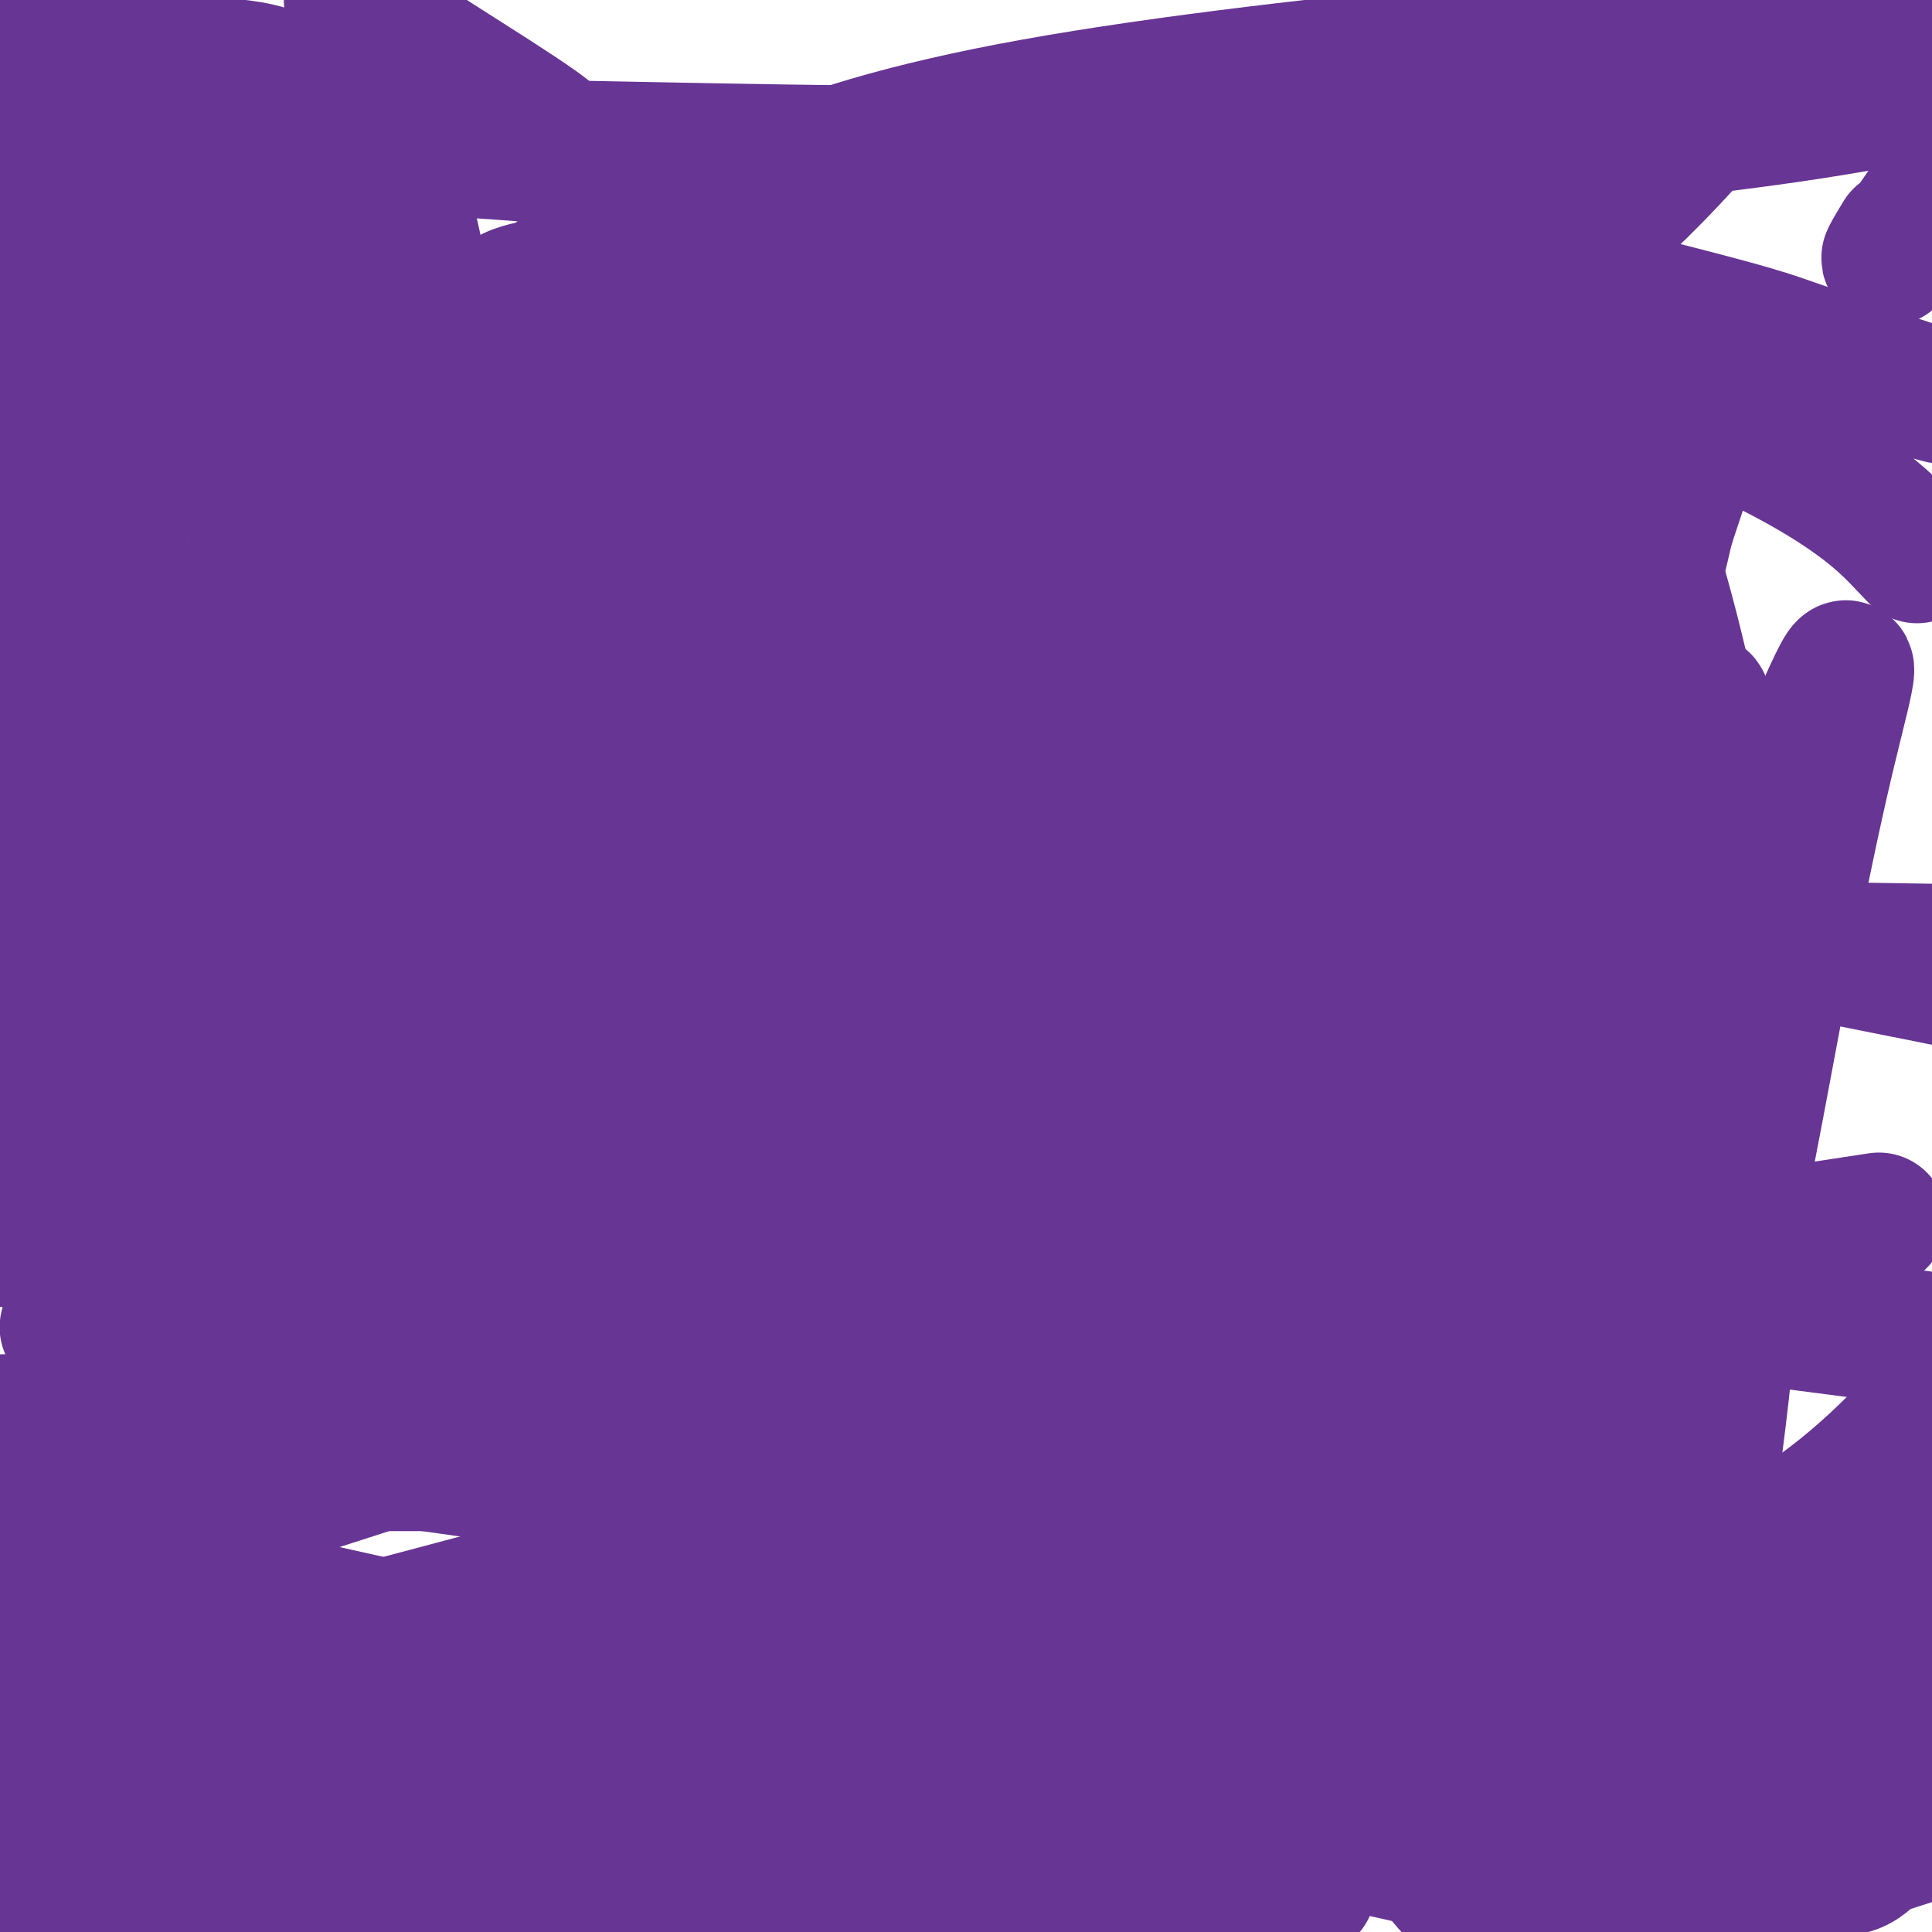 <svg viewBox='0 0 400 400' version='1.1' xmlns='http://www.w3.org/2000/svg' xmlns:xlink='http://www.w3.org/1999/xlink'><g fill='none' stroke='#673594' stroke-width='28' stroke-linecap='round' stroke-linejoin='round'><path d='M10,3c0.000,0.255 0.001,0.509 0,1c-0.001,0.491 -0.003,1.218 0,2c0.003,0.782 0.013,1.620 0,3c-0.013,1.380 -0.048,3.303 0,5c0.048,1.697 0.180,3.166 1,5c0.820,1.834 2.329,4.031 3,6c0.671,1.969 0.504,3.710 1,5c0.496,1.290 1.653,2.129 2,3c0.347,0.871 -0.117,1.775 0,2c0.117,0.225 0.816,-0.230 1,0c0.184,0.230 -0.147,1.145 0,2c0.147,0.855 0.771,1.649 1,2c0.229,0.351 0.061,0.260 0,1c-0.061,0.740 -0.016,2.312 0,4c0.016,1.688 0.004,3.493 0,6c-0.004,2.507 -0.001,5.716 0,9c0.001,3.284 0.001,6.642 0,10'/><path d='M19,69c0.194,6.517 0.679,8.308 1,12c0.321,3.692 0.478,9.284 1,13c0.522,3.716 1.408,5.557 2,7c0.592,1.443 0.890,2.487 1,3c0.110,0.513 0.033,0.495 0,1c-0.033,0.505 -0.020,1.532 0,2c0.020,0.468 0.047,0.378 0,1c-0.047,0.622 -0.168,1.957 0,3c0.168,1.043 0.626,1.794 1,3c0.374,1.206 0.663,2.868 1,5c0.337,2.132 0.721,4.734 1,8c0.279,3.266 0.452,7.197 1,10c0.548,2.803 1.471,4.480 2,6c0.529,1.520 0.662,2.884 1,4c0.338,1.116 0.879,1.985 1,3c0.121,1.015 -0.180,2.175 0,3c0.180,0.825 0.839,1.315 1,2c0.161,0.685 -0.178,1.565 0,3c0.178,1.435 0.871,3.427 1,5c0.129,1.573 -0.306,2.728 0,4c0.306,1.272 1.354,2.660 2,4c0.646,1.340 0.891,2.630 1,4c0.109,1.370 0.081,2.818 0,4c-0.081,1.182 -0.215,2.096 0,3c0.215,0.904 0.780,1.798 1,2c0.220,0.202 0.097,-0.289 0,0c-0.097,0.289 -0.167,1.359 0,2c0.167,0.641 0.570,0.852 1,2c0.430,1.148 0.885,3.232 1,4c0.115,0.768 -0.110,0.219 0,1c0.110,0.781 0.555,2.890 1,5'/><path d='M41,198c2.256,10.038 1.396,4.632 1,3c-0.396,-1.632 -0.327,0.510 0,2c0.327,1.490 0.914,2.329 1,3c0.086,0.671 -0.329,1.175 0,2c0.329,0.825 1.402,1.972 2,3c0.598,1.028 0.723,1.937 1,3c0.277,1.063 0.708,2.280 1,3c0.292,0.720 0.444,0.945 1,2c0.556,1.055 1.515,2.942 2,4c0.485,1.058 0.497,1.287 1,2c0.503,0.713 1.497,1.912 2,3c0.503,1.088 0.515,2.067 1,3c0.485,0.933 1.442,1.820 2,2c0.558,0.180 0.718,-0.347 1,0c0.282,0.347 0.687,1.570 2,3c1.313,1.430 3.532,3.068 5,4c1.468,0.932 2.183,1.157 3,2c0.817,0.843 1.736,2.304 3,3c1.264,0.696 2.872,0.625 4,1c1.128,0.375 1.777,1.195 3,2c1.223,0.805 3.022,1.596 4,2c0.978,0.404 1.135,0.420 2,1c0.865,0.580 2.439,1.725 3,2c0.561,0.275 0.109,-0.318 1,0c0.891,0.318 3.125,1.549 4,2c0.875,0.451 0.389,0.121 1,0c0.611,-0.121 2.317,-0.035 3,0c0.683,0.035 0.341,0.017 0,0'/><path d='M95,255c4.046,1.547 1.661,0.415 1,0c-0.661,-0.415 0.400,-0.111 1,0c0.600,0.111 0.737,0.030 1,0c0.263,-0.030 0.652,-0.011 1,0c0.348,0.011 0.657,0.012 1,0c0.343,-0.012 0.722,-0.037 2,-1c1.278,-0.963 3.456,-2.864 5,-4c1.544,-1.136 2.455,-1.507 6,-4c3.545,-2.493 9.724,-7.108 15,-11c5.276,-3.892 9.648,-7.062 15,-11c5.352,-3.938 11.685,-8.646 18,-14c6.315,-5.354 12.613,-11.354 18,-16c5.387,-4.646 9.863,-7.938 14,-11c4.137,-3.062 7.934,-5.895 10,-8c2.066,-2.105 2.400,-3.481 3,-4c0.600,-0.519 1.467,-0.181 2,0c0.533,0.181 0.731,0.203 1,0c0.269,-0.203 0.608,-0.632 1,-1c0.392,-0.368 0.836,-0.676 1,-1c0.164,-0.324 0.047,-0.664 0,-1c-0.047,-0.336 -0.023,-0.668 0,-1'/><path d='M211,167c10.431,-8.724 2.508,-2.034 0,-2c-2.508,0.034 0.400,-6.587 2,-12c1.600,-5.413 1.893,-9.619 2,-14c0.107,-4.381 0.029,-8.937 0,-13c-0.029,-4.063 -0.008,-7.631 0,-11c0.008,-3.369 0.002,-6.538 0,-9c-0.002,-2.462 -0.001,-4.217 0,-5c0.001,-0.783 0.000,-0.596 0,-1c-0.000,-0.404 -0.000,-1.401 0,-2c0.000,-0.599 0.000,-0.799 0,-1'/><path d='M215,97c0.619,-10.904 0.166,-3.165 0,-2c-0.166,1.165 -0.044,-4.246 0,-8c0.044,-3.754 0.011,-5.853 0,-8c-0.011,-2.147 -0.000,-4.343 0,-6c0.000,-1.657 -0.010,-2.774 0,-4c0.010,-1.226 0.041,-2.561 0,-3c-0.041,-0.439 -0.155,0.017 0,0c0.155,-0.017 0.577,-0.509 1,-1'/><path d='M216,65c1.058,-6.207 3.202,-5.726 6,-7c2.798,-1.274 6.249,-4.305 9,-7c2.751,-2.695 4.803,-5.054 7,-7c2.197,-1.946 4.538,-3.477 6,-5c1.462,-1.523 2.045,-3.037 3,-4c0.955,-0.963 2.283,-1.375 3,-2c0.717,-0.625 0.822,-1.463 1,-2c0.178,-0.537 0.430,-0.774 1,-1c0.570,-0.226 1.457,-0.442 2,-1c0.543,-0.558 0.740,-1.458 1,-2c0.260,-0.542 0.583,-0.725 1,-1c0.417,-0.275 0.927,-0.642 1,-1c0.073,-0.358 -0.292,-0.706 0,1c0.292,1.706 1.241,5.465 2,9c0.759,3.535 1.327,6.844 2,11c0.673,4.156 1.450,9.157 2,13c0.550,3.843 0.871,6.526 1,9c0.129,2.474 0.064,4.737 0,7'/><path d='M264,75c1.083,9.096 0.290,6.836 0,7c-0.290,0.164 -0.078,2.751 0,5c0.078,2.249 0.021,4.161 0,6c-0.021,1.839 -0.006,3.606 0,5c0.006,1.394 0.002,2.416 0,3c-0.002,0.584 -0.001,0.730 0,1c0.001,0.270 0.001,0.663 0,1c-0.001,0.337 -0.002,0.617 0,1c0.002,0.383 0.007,0.868 0,1c-0.007,0.132 -0.027,-0.089 0,0c0.027,0.089 0.100,0.488 0,1c-0.100,0.512 -0.373,1.138 0,3c0.373,1.862 1.392,4.961 3,9c1.608,4.039 3.804,9.020 6,14'/><path d='M273,132c3.722,7.677 8.527,15.371 14,23c5.473,7.629 11.615,15.194 17,23c5.385,7.806 10.013,15.854 12,19c1.987,3.146 1.334,1.389 1,1c-0.334,-0.389 -0.350,0.591 0,1c0.350,0.409 1.067,0.246 2,0c0.933,-0.246 2.082,-0.574 3,-1c0.918,-0.426 1.606,-0.948 2,-1c0.394,-0.052 0.496,0.366 1,0c0.504,-0.366 1.410,-1.515 3,-3c1.590,-1.485 3.863,-3.305 6,-6c2.137,-2.695 4.138,-6.265 6,-10c1.862,-3.735 3.586,-7.636 5,-11c1.414,-3.364 2.520,-6.191 4,-9c1.480,-2.809 3.335,-5.598 4,-7c0.665,-1.402 0.141,-1.416 0,-2c-0.141,-0.584 0.103,-1.738 0,-2c-0.103,-0.262 -0.551,0.369 -1,1'/><path d='M352,148c2.114,-6.035 -1.602,-1.122 -5,2c-3.398,3.122 -6.478,4.453 -10,7c-3.522,2.547 -7.485,6.309 -12,10c-4.515,3.691 -9.582,7.312 -14,11c-4.418,3.688 -8.186,7.443 -12,11c-3.814,3.557 -7.672,6.915 -11,10c-3.328,3.085 -6.124,5.897 -8,8c-1.876,2.103 -2.831,3.499 -4,5c-1.169,1.501 -2.551,3.108 -3,4c-0.449,0.892 0.034,1.070 0,1c-0.034,-0.070 -0.585,-0.387 -1,0c-0.415,0.387 -0.693,1.476 -1,2c-0.307,0.524 -0.643,0.481 -1,2c-0.357,1.519 -0.736,4.601 -2,7c-1.264,2.399 -3.413,4.115 -4,6c-0.587,1.885 0.389,3.938 0,6c-0.389,2.062 -2.143,4.134 -3,6c-0.857,1.866 -0.818,3.525 -1,5c-0.182,1.475 -0.585,2.767 -1,4c-0.415,1.233 -0.843,2.409 -1,3c-0.157,0.591 -0.045,0.597 0,1c0.045,0.403 0.022,1.201 0,2'/><path d='M258,261c-0.928,4.339 -0.249,1.688 0,1c0.249,-0.688 0.067,0.589 0,1c-0.067,0.411 -0.021,-0.045 0,0c0.021,0.045 0.016,0.589 0,1c-0.016,0.411 -0.042,0.689 0,1c0.042,0.311 0.151,0.656 0,1c-0.151,0.344 -0.562,0.688 -1,1c-0.438,0.312 -0.904,0.594 -1,1c-0.096,0.406 0.178,0.937 0,1c-0.178,0.063 -0.807,-0.344 -1,0c-0.193,0.344 0.051,1.437 0,2c-0.051,0.563 -0.398,0.595 -1,1c-0.602,0.405 -1.461,1.183 -2,2c-0.539,0.817 -0.759,1.673 -1,2c-0.241,0.327 -0.502,0.125 -1,0c-0.498,-0.125 -1.233,-0.173 -2,0c-0.767,0.173 -1.566,0.567 -2,1c-0.434,0.433 -0.501,0.903 -1,1c-0.499,0.097 -1.429,-0.181 -2,0c-0.571,0.181 -0.783,0.819 -1,1c-0.217,0.181 -0.440,-0.096 -1,0c-0.560,0.096 -1.459,0.564 -2,1c-0.541,0.436 -0.726,0.839 -1,1c-0.274,0.161 -0.637,0.081 -1,0'/><path d='M237,281c-2.412,0.652 -1.941,-0.218 -2,0c-0.059,0.218 -0.647,1.522 -1,2c-0.353,0.478 -0.471,0.128 -1,0c-0.529,-0.128 -1.470,-0.035 -2,0c-0.530,0.035 -0.649,0.012 -1,0c-0.351,-0.012 -0.933,-0.013 -2,0c-1.067,0.013 -2.619,0.040 -4,0c-1.381,-0.040 -2.590,-0.147 -4,0c-1.410,0.147 -3.020,0.549 -4,1c-0.980,0.451 -1.330,0.951 -3,1c-1.670,0.049 -4.661,-0.355 -7,0c-2.339,0.355 -4.027,1.468 -6,2c-1.973,0.532 -4.230,0.482 -6,1c-1.770,0.518 -3.053,1.603 -4,2c-0.947,0.397 -1.559,0.106 -2,0c-0.441,-0.106 -0.710,-0.028 -1,0c-0.290,0.028 -0.601,0.007 -1,0c-0.399,-0.007 -0.887,-0.000 -1,0c-0.113,0.000 0.149,-0.006 0,0c-0.149,0.006 -0.710,0.025 -1,0c-0.290,-0.025 -0.309,-0.094 -1,0c-0.691,0.094 -2.053,0.350 -3,1c-0.947,0.650 -1.480,1.695 -2,2c-0.520,0.305 -1.028,-0.130 -2,0c-0.972,0.130 -2.408,0.825 -4,1c-1.592,0.175 -3.338,-0.171 -4,0c-0.662,0.171 -0.238,0.858 -2,1c-1.762,0.142 -5.709,-0.261 -8,0c-2.291,0.261 -2.924,1.186 -5,2c-2.076,0.814 -5.593,1.518 -8,2c-2.407,0.482 -3.703,0.741 -5,1'/><path d='M140,300c-15.952,3.332 -7.332,2.161 -5,2c2.332,-0.161 -1.625,0.689 -4,1c-2.375,0.311 -3.168,0.083 -5,0c-1.832,-0.083 -4.704,-0.022 -8,0c-3.296,0.022 -7.017,0.006 -10,0c-2.983,-0.006 -5.229,-0.002 -13,0c-7.771,0.002 -21.066,0.000 -27,0c-5.934,-0.000 -4.505,-0.000 -5,0c-0.495,0.000 -2.913,0.000 -5,0c-2.087,-0.000 -3.844,-0.000 -6,0c-2.156,0.000 -4.712,0.000 -6,0c-1.288,-0.000 -1.308,-0.000 -2,0c-0.692,0.000 -2.056,0.000 -3,0c-0.944,-0.000 -1.468,-0.000 -2,0c-0.532,0.000 -1.073,0.000 -2,0c-0.927,-0.000 -2.241,-0.000 -3,0c-0.759,0.000 -0.963,0.000 -1,0c-0.037,-0.000 0.091,-0.000 0,0c-0.091,0.000 -0.403,0.000 -1,0c-0.597,-0.000 -1.480,-0.000 -2,0c-0.520,0.000 -0.679,0.000 -1,0c-0.321,-0.000 -0.806,-0.000 -1,0c-0.194,0.000 -0.097,0.000 0,0'/><path d='M28,303c-16.177,0.037 -5.118,0.130 -1,0c4.118,-0.130 1.296,-0.483 0,-1c-1.296,-0.517 -1.065,-1.199 -1,-2c0.065,-0.801 -0.035,-1.720 0,-2c0.035,-0.280 0.207,0.079 0,0c-0.207,-0.079 -0.791,-0.595 -1,-1c-0.209,-0.405 -0.042,-0.700 0,-1c0.042,-0.300 -0.041,-0.605 0,-1c0.041,-0.395 0.207,-0.879 0,-1c-0.207,-0.121 -0.788,0.121 -1,0c-0.212,-0.121 -0.057,-0.606 0,-1c0.057,-0.394 0.015,-0.697 0,-1c-0.015,-0.303 -0.004,-0.606 0,-1c0.004,-0.394 0.001,-0.879 0,-1c-0.001,-0.121 -0.001,0.123 0,0c0.001,-0.123 0.001,-0.611 0,-1c-0.001,-0.389 -0.003,-0.679 0,-1c0.003,-0.321 0.011,-0.674 0,-1c-0.011,-0.326 -0.041,-0.626 0,-1c0.041,-0.374 0.155,-0.821 0,-1c-0.155,-0.179 -0.577,-0.089 -1,0'/><path d='M23,285c-0.769,-2.963 -0.191,-1.369 0,-1c0.191,0.369 -0.005,-0.487 0,-1c0.005,-0.513 0.211,-0.685 0,-1c-0.211,-0.315 -0.840,-0.775 -1,-1c-0.160,-0.225 0.150,-0.216 0,-1c-0.150,-0.784 -0.758,-2.362 -1,-3c-0.242,-0.638 -0.116,-0.338 0,-1c0.116,-0.662 0.224,-2.287 0,-4c-0.224,-1.713 -0.778,-3.516 -1,-4c-0.222,-0.484 -0.112,0.350 0,0c0.112,-0.350 0.226,-1.885 0,-3c-0.226,-1.115 -0.793,-1.809 -1,-2c-0.207,-0.191 -0.056,0.122 0,0c0.056,-0.122 0.015,-0.680 0,-1c-0.015,-0.320 -0.004,-0.403 0,-1c0.004,-0.597 0.001,-1.707 0,-2c-0.001,-0.293 -0.000,0.230 0,0c0.000,-0.230 0.000,-1.214 0,-2c-0.000,-0.786 -0.000,-1.376 0,-2c0.000,-0.624 0.000,-1.284 0,-2c-0.000,-0.716 -0.000,-1.488 0,-2c0.000,-0.512 0.000,-0.764 0,-1c-0.000,-0.236 -0.000,-0.458 0,-1c0.000,-0.542 0.000,-1.405 0,-2c-0.000,-0.595 -0.000,-0.922 0,-1c0.000,-0.078 0.000,0.094 0,0c-0.000,-0.094 -0.000,-0.456 0,-1c0.000,-0.544 0.000,-1.272 0,-2'/><path d='M19,243c-0.619,-6.688 -0.166,-2.407 0,-1c0.166,1.407 0.044,-0.060 0,-1c-0.044,-0.940 -0.012,-1.354 0,-2c0.012,-0.646 0.003,-1.523 0,-2c-0.003,-0.477 -0.001,-0.554 0,-1c0.001,-0.446 0.000,-1.260 0,-2c-0.000,-0.740 -0.000,-1.404 0,-2c0.000,-0.596 0.000,-1.122 0,-2c-0.000,-0.878 -0.000,-2.108 0,-3c0.000,-0.892 0.000,-1.448 0,-3c-0.000,-1.552 -0.000,-4.102 0,-6c0.000,-1.898 0.000,-3.144 0,-5c-0.000,-1.856 -0.000,-4.321 0,-6c0.000,-1.679 0.000,-2.571 0,-4c-0.000,-1.429 -0.000,-3.394 0,-5c0.000,-1.606 0.000,-2.854 0,-4c-0.000,-1.146 -0.000,-2.192 0,-3c0.000,-0.808 0.000,-1.379 0,-2c-0.000,-0.621 -0.000,-1.294 0,-2c0.000,-0.706 0.000,-1.447 0,-2c-0.000,-0.553 -0.000,-0.919 0,-1c0.000,-0.081 0.000,0.123 0,0c-0.000,-0.123 -0.000,-0.571 0,-1c0.000,-0.429 0.000,-0.837 0,-1c-0.000,-0.163 -0.000,-0.082 0,0'/><path d='M240,68c-0.297,0.347 -0.594,0.694 -1,1c-0.406,0.306 -0.921,0.571 -1,1c-0.079,0.429 0.277,1.024 0,3c-0.277,1.976 -1.188,5.335 -2,8c-0.812,2.665 -1.526,4.638 -2,7c-0.474,2.362 -0.709,5.113 -1,7c-0.291,1.887 -0.636,2.909 -1,4c-0.364,1.091 -0.745,2.251 -1,4c-0.255,1.749 -0.383,4.087 -1,6c-0.617,1.913 -1.722,3.399 -2,5c-0.278,1.601 0.271,3.316 0,5c-0.271,1.684 -1.363,3.338 -2,5c-0.637,1.662 -0.818,3.331 -1,5'/><path d='M225,129c-2.559,10.156 -1.455,5.045 -1,4c0.455,-1.045 0.263,1.976 0,4c-0.263,2.024 -0.596,3.052 -1,4c-0.404,0.948 -0.879,1.815 -1,3c-0.121,1.185 0.111,2.689 0,4c-0.111,1.311 -0.566,2.428 -1,3c-0.434,0.572 -0.848,0.598 -1,2c-0.152,1.402 -0.041,4.181 0,5c0.041,0.819 0.011,-0.320 0,0c-0.011,0.320 -0.003,2.100 0,3c0.003,0.900 0.001,0.919 0,1c-0.001,0.081 -0.000,0.222 0,1c0.000,0.778 0.000,2.192 0,3c-0.000,0.808 -0.000,1.010 0,2c0.000,0.990 0.000,2.770 0,5c-0.000,2.230 -0.000,4.911 0,7c0.000,2.089 0.000,3.585 0,5c-0.000,1.415 -0.000,2.748 0,4c0.000,1.252 0.000,2.422 0,3c-0.000,0.578 -0.000,0.564 0,1c0.000,0.436 0.000,1.321 0,2c-0.000,0.679 -0.001,1.151 0,2c0.001,0.849 0.004,2.076 0,3c-0.004,0.924 -0.016,1.544 0,2c0.016,0.456 0.061,0.748 0,1c-0.061,0.252 -0.226,0.464 0,1c0.226,0.536 0.845,1.395 1,2c0.155,0.605 -0.154,0.956 0,2c0.154,1.044 0.772,2.781 1,4c0.228,1.219 0.065,1.920 0,3c-0.065,1.080 -0.033,2.540 0,4'/><path d='M222,219c0.309,10.479 0.082,6.176 0,5c-0.082,-1.176 -0.018,0.774 0,2c0.018,1.226 -0.009,1.728 0,2c0.009,0.272 0.055,0.313 0,1c-0.055,0.687 -0.211,2.019 0,3c0.211,0.981 0.789,1.610 1,2c0.211,0.390 0.057,0.539 0,1c-0.057,0.461 -0.015,1.233 0,2c0.015,0.767 0.004,1.529 0,2c-0.004,0.471 -0.001,0.651 0,1c0.001,0.349 0.000,0.867 0,1c-0.000,0.133 -0.000,-0.119 0,0c0.000,0.119 0.000,0.610 0,1c-0.000,0.390 -0.000,0.678 0,1c0.000,0.322 0.000,0.678 0,1c-0.000,0.322 -0.000,0.611 0,1c0.000,0.389 0.000,0.878 0,1c-0.000,0.122 -0.000,-0.122 0,0c0.000,0.122 0.000,0.610 0,1c-0.000,0.390 -0.000,0.683 0,1c0.000,0.317 0.000,0.659 0,1'/><path d='M223,249c0.203,4.878 0.212,2.073 0,1c-0.212,-1.073 -0.643,-0.413 -1,0c-0.357,0.413 -0.638,0.579 -1,1c-0.362,0.421 -0.803,1.095 -1,2c-0.197,0.905 -0.148,2.040 0,3c0.148,0.960 0.396,1.746 0,3c-0.396,1.254 -1.436,2.975 -2,4c-0.564,1.025 -0.652,1.353 -1,2c-0.348,0.647 -0.957,1.613 -1,2c-0.043,0.387 0.478,0.193 1,0'/><path d='M217,267c0.747,2.667 5.615,0.334 9,-1c3.385,-1.334 5.288,-1.668 7,-2c1.712,-0.332 3.233,-0.663 4,-1c0.767,-0.337 0.779,-0.681 1,-1c0.221,-0.319 0.652,-0.614 1,-1c0.348,-0.386 0.615,-0.864 1,-1c0.385,-0.136 0.890,0.070 1,0c0.110,-0.070 -0.174,-0.418 0,-1c0.174,-0.582 0.807,-1.400 1,-2c0.193,-0.600 -0.055,-0.984 0,-2c0.055,-1.016 0.413,-2.666 1,-4c0.587,-1.334 1.403,-2.354 3,-6c1.597,-3.646 3.975,-9.918 5,-13c1.025,-3.082 0.697,-2.976 1,-5c0.303,-2.024 1.238,-6.180 3,-12c1.762,-5.820 4.352,-13.303 6,-18c1.648,-4.697 2.354,-6.606 3,-9c0.646,-2.394 1.231,-5.271 2,-7c0.769,-1.729 1.722,-2.309 2,-3c0.278,-0.691 -0.117,-1.494 0,-2c0.117,-0.506 0.748,-0.716 1,-1c0.252,-0.284 0.126,-0.642 0,-1'/><path d='M269,174c4.332,-13.333 1.161,-4.164 0,-1c-1.161,3.164 -0.311,0.323 0,-1c0.311,-1.323 0.082,-1.127 0,-1c-0.082,0.127 -0.017,0.186 0,0c0.017,-0.186 -0.015,-0.617 0,-1c0.015,-0.383 0.075,-0.717 0,-2c-0.075,-1.283 -0.287,-3.513 -1,-6c-0.713,-2.487 -1.928,-5.230 -4,-9c-2.072,-3.770 -5.003,-8.568 -7,-13c-1.997,-4.432 -3.061,-8.497 -4,-11c-0.939,-2.503 -1.753,-3.443 -2,-4c-0.247,-0.557 0.072,-0.731 0,-1c-0.072,-0.269 -0.536,-0.635 -1,-1'/><path d='M250,123c-3.460,-5.464 -3.108,0.375 -4,5c-0.892,4.625 -3.026,8.037 -5,13c-1.974,4.963 -3.786,11.479 -5,17c-1.214,5.521 -1.828,10.049 -3,15c-1.172,4.951 -2.903,10.324 -4,15c-1.097,4.676 -1.562,8.654 -2,14c-0.438,5.346 -0.849,12.061 -1,16c-0.151,3.939 -0.040,5.101 0,7c0.040,1.899 0.011,4.536 0,6c-0.011,1.464 -0.003,1.754 0,2c0.003,0.246 0.001,0.447 0,1c-0.001,0.553 -0.000,1.457 0,2c0.000,0.543 0.000,0.724 0,1c-0.000,0.276 0.000,0.647 0,1c-0.000,0.353 -0.000,0.686 0,1c0.000,0.314 0.000,0.607 0,1c-0.000,0.393 -0.001,0.885 0,1c0.001,0.115 0.003,-0.146 0,0c-0.003,0.146 -0.011,0.699 0,1c0.011,0.301 0.041,0.350 0,1c-0.041,0.650 -0.155,1.900 0,1c0.155,-0.900 0.577,-3.950 1,-7'/><path d='M227,237c0.648,-3.815 1.767,-10.351 3,-18c1.233,-7.649 2.579,-16.410 4,-27c1.421,-10.590 2.917,-23.008 4,-34c1.083,-10.992 1.754,-20.557 2,-29c0.246,-8.443 0.066,-15.762 0,-22c-0.066,-6.238 -0.018,-11.394 0,-15c0.018,-3.606 0.005,-5.663 0,-7c-0.005,-1.337 -0.001,-1.953 0,-2c0.001,-0.047 0.001,0.477 0,1'/><path d='M240,84c0.336,-10.933 0.177,-1.267 0,3c-0.177,4.267 -0.373,3.134 -1,5c-0.627,1.866 -1.685,6.732 -2,10c-0.315,3.268 0.112,4.940 0,9c-0.112,4.060 -0.762,10.508 -1,13c-0.238,2.492 -0.064,1.028 0,3c0.064,1.972 0.017,7.379 0,11c-0.017,3.621 -0.005,5.456 0,7c0.005,1.544 0.001,2.795 0,4c-0.001,1.205 -0.000,2.362 0,3c0.000,0.638 0.000,0.757 0,1c-0.000,0.243 -0.000,0.611 0,1c0.000,0.389 0.000,0.801 0,1c-0.000,0.199 -0.000,0.187 0,1c0.000,0.813 0.000,2.451 0,4c-0.000,1.549 0.000,3.009 0,5c-0.000,1.991 -0.000,4.514 0,7c0.000,2.486 0.000,4.935 0,7c-0.000,2.065 -0.000,3.747 0,6c0.000,2.253 0.000,5.079 0,7c-0.000,1.921 -0.001,2.939 0,5c0.001,2.061 0.003,5.166 0,7c-0.003,1.834 -0.011,2.399 0,3c0.011,0.601 0.041,1.239 0,2c-0.041,0.761 -0.155,1.646 0,2c0.155,0.354 0.577,0.177 1,0'/><path d='M237,211c0.326,13.535 0.640,3.874 2,0c1.360,-3.874 3.765,-1.960 5,-2c1.235,-0.040 1.301,-2.033 2,-3c0.699,-0.967 2.032,-0.906 3,-1c0.968,-0.094 1.569,-0.342 2,-1c0.431,-0.658 0.690,-1.726 1,-2c0.310,-0.274 0.671,0.246 1,0c0.329,-0.246 0.626,-1.259 1,-2c0.374,-0.741 0.824,-1.210 1,-2c0.176,-0.790 0.077,-1.899 1,-3c0.923,-1.101 2.867,-2.193 4,-4c1.133,-1.807 1.456,-4.330 2,-6c0.544,-1.670 1.309,-2.488 2,-4c0.691,-1.512 1.310,-3.717 2,-6c0.690,-2.283 1.453,-4.642 2,-7c0.547,-2.358 0.879,-4.713 1,-6c0.121,-1.287 0.033,-1.505 0,-2c-0.033,-0.495 -0.009,-1.267 0,-2c0.009,-0.733 0.002,-1.428 0,-2c-0.002,-0.572 -0.001,-1.021 0,-1c0.001,0.021 0.000,0.510 0,1'/><path d='M269,156c1.332,-5.475 0.164,-1.661 -1,0c-1.164,1.661 -2.322,1.170 -4,1c-1.678,-0.170 -3.874,-0.017 -9,1c-5.126,1.017 -13.180,2.899 -18,4c-4.820,1.101 -6.405,1.419 -9,2c-2.595,0.581 -6.198,1.423 -8,2c-1.802,0.577 -1.803,0.890 -2,1c-0.197,0.110 -0.592,0.017 -1,0c-0.408,-0.017 -0.831,0.043 -1,0c-0.169,-0.043 -0.086,-0.188 0,0c0.086,0.188 0.175,0.708 0,1c-0.175,0.292 -0.613,0.354 0,1c0.613,0.646 2.278,1.875 5,4c2.722,2.125 6.501,5.148 10,7c3.499,1.852 6.716,2.535 9,4c2.284,1.465 3.634,3.713 6,5c2.366,1.287 5.748,1.613 8,2c2.252,0.387 3.376,0.835 4,1c0.624,0.165 0.750,0.047 1,0c0.250,-0.047 0.625,-0.024 1,0'/><path d='M260,192c1.985,0.464 -0.053,0.124 0,0c0.053,-0.124 2.198,-0.033 4,0c1.802,0.033 3.260,0.009 4,0c0.740,-0.009 0.761,-0.002 1,0c0.239,0.002 0.695,0.001 1,0c0.305,-0.001 0.460,-0.000 1,0c0.540,0.000 1.464,0.000 2,0c0.536,-0.000 0.683,-0.000 1,0c0.317,0.000 0.805,0.000 1,0c0.195,-0.000 0.098,-0.000 0,0'/><path d='M276,192c0.006,0.446 0.013,0.893 0,1c-0.013,0.107 -0.045,-0.125 0,0c0.045,0.125 0.166,0.607 0,1c-0.166,0.393 -0.618,0.697 -1,1c-0.382,0.303 -0.694,0.606 -1,1c-0.306,0.394 -0.607,0.879 -1,1c-0.393,0.121 -0.879,-0.122 -1,0c-0.121,0.122 0.122,0.611 0,1c-0.122,0.389 -0.608,0.680 -1,1c-0.392,0.320 -0.690,0.671 -1,1c-0.310,0.329 -0.631,0.637 -1,1c-0.369,0.363 -0.785,0.782 -1,1c-0.215,0.218 -0.231,0.234 -1,1c-0.769,0.766 -2.293,2.282 -4,3c-1.707,0.718 -3.597,0.639 -5,1c-1.403,0.361 -2.317,1.161 -4,2c-1.683,0.839 -4.133,1.718 -6,2c-1.867,0.282 -3.149,-0.032 -5,0c-1.851,0.032 -4.270,0.412 -6,1c-1.730,0.588 -2.770,1.385 -4,2c-1.230,0.615 -2.650,1.048 -4,1c-1.350,-0.048 -2.631,-0.577 -5,0c-2.369,0.577 -5.828,2.259 -9,3c-3.172,0.741 -6.057,0.541 -9,1c-2.943,0.459 -5.943,1.576 -9,2c-3.057,0.424 -6.170,0.155 -9,0c-2.830,-0.155 -5.377,-0.196 -7,0c-1.623,0.196 -2.321,0.627 -3,1c-0.679,0.373 -1.340,0.686 -2,1'/><path d='M176,223c-11.332,2.083 -3.662,1.292 -1,1c2.662,-0.292 0.315,-0.085 -1,0c-1.315,0.085 -1.600,0.047 -2,0c-0.400,-0.047 -0.916,-0.105 -1,0c-0.084,0.105 0.263,0.373 0,1c-0.263,0.627 -1.138,1.614 -2,2c-0.862,0.386 -1.711,0.171 -3,1c-1.289,0.829 -3.016,2.700 -4,4c-0.984,1.300 -1.223,2.028 -2,3c-0.777,0.972 -2.091,2.189 -3,3c-0.909,0.811 -1.414,1.216 -2,2c-0.586,0.784 -1.252,1.948 -2,3c-0.748,1.052 -1.577,1.991 -2,3c-0.423,1.009 -0.439,2.088 -1,3c-0.561,0.912 -1.668,1.658 -2,2c-0.332,0.342 0.109,0.280 0,1c-0.109,0.720 -0.769,2.220 -1,3c-0.231,0.780 -0.034,0.839 0,1c0.034,0.161 -0.096,0.424 0,1c0.096,0.576 0.418,1.463 0,2c-0.418,0.537 -1.576,0.723 -2,1c-0.424,0.277 -0.114,0.646 0,1c0.114,0.354 0.030,0.694 0,1c-0.030,0.306 -0.008,0.577 0,1c0.008,0.423 0.002,0.999 0,2c-0.002,1.001 -0.001,2.429 0,3c0.001,0.571 0.000,0.286 0,0'/><path d='M145,268c-0.438,2.803 -0.034,1.311 0,1c0.034,-0.311 -0.301,0.561 0,1c0.301,0.439 1.239,0.446 2,0c0.761,-0.446 1.345,-1.345 6,-2c4.655,-0.655 13.381,-1.065 23,-2c9.619,-0.935 20.131,-2.393 29,-3c8.869,-0.607 16.095,-0.361 22,-1c5.905,-0.639 10.490,-2.161 15,-3c4.510,-0.839 8.945,-0.995 11,-1c2.055,-0.005 1.730,0.141 1,0c-0.730,-0.141 -1.865,-0.571 -3,-1'/><path d='M251,257c13.708,-2.276 -5.023,-2.467 -14,-3c-8.977,-0.533 -8.201,-1.410 -9,-2c-0.799,-0.590 -3.172,-0.893 -4,-1c-0.828,-0.107 -0.109,-0.016 0,0c0.109,0.016 -0.391,-0.041 -1,0c-0.609,0.041 -1.326,0.180 -2,0c-0.674,-0.180 -1.303,-0.679 -3,-1c-1.697,-0.321 -4.461,-0.464 -7,-1c-2.539,-0.536 -4.851,-1.464 -8,-2c-3.149,-0.536 -7.134,-0.680 -10,-1c-2.866,-0.320 -4.614,-0.818 -6,-1c-1.386,-0.182 -2.412,-0.049 -3,0c-0.588,0.049 -0.740,0.014 -1,0c-0.260,-0.014 -0.630,-0.007 -1,0'/><path d='M182,245c-10.730,-2.068 -3.053,-1.240 0,-1c3.053,0.240 1.484,-0.110 3,-2c1.516,-1.890 6.119,-5.319 8,-7c1.881,-1.681 1.040,-1.612 1,-2c-0.040,-0.388 0.721,-1.231 1,-2c0.279,-0.769 0.075,-1.463 0,-2c-0.075,-0.537 -0.020,-0.918 0,-1c0.020,-0.082 0.005,0.134 0,0c-0.005,-0.134 -0.001,-0.620 0,-1c0.001,-0.380 -0.003,-0.655 0,-1c0.003,-0.345 0.011,-0.760 0,-1c-0.011,-0.240 -0.041,-0.304 0,-1c0.041,-0.696 0.152,-2.023 0,-3c-0.152,-0.977 -0.566,-1.602 -1,-3c-0.434,-1.398 -0.886,-3.569 -2,-7c-1.114,-3.431 -2.890,-8.123 -5,-12c-2.110,-3.877 -4.555,-6.938 -7,-10'/><path d='M180,189c-2.670,-6.116 -1.844,-5.405 -2,-6c-0.156,-0.595 -1.295,-2.496 -2,-4c-0.705,-1.504 -0.977,-2.613 -1,-3c-0.023,-0.387 0.201,-0.053 0,0c-0.201,0.053 -0.828,-0.175 -1,0c-0.172,0.175 0.112,0.755 0,2c-0.112,1.245 -0.618,3.156 -1,4c-0.382,0.844 -0.638,0.620 -1,2c-0.362,1.380 -0.829,4.362 -1,6c-0.171,1.638 -0.046,1.931 0,3c0.046,1.069 0.012,2.912 0,4c-0.012,1.088 -0.003,1.419 0,2c0.003,0.581 0.001,1.413 0,2c-0.001,0.587 -0.000,0.931 0,1c0.000,0.069 0.000,-0.135 0,0c-0.000,0.135 -0.000,0.610 0,1c0.000,0.390 0.000,0.695 0,1'/><path d='M171,204c-0.718,4.558 -0.513,1.953 0,1c0.513,-0.953 1.334,-0.255 2,0c0.666,0.255 1.176,0.067 2,0c0.824,-0.067 1.961,-0.014 3,0c1.039,0.014 1.980,-0.010 3,0c1.020,0.010 2.121,0.056 3,0c0.879,-0.056 1.537,-0.212 2,0c0.463,0.212 0.730,0.793 1,1c0.270,0.207 0.542,0.041 1,0c0.458,-0.041 1.101,0.043 2,0c0.899,-0.043 2.052,-0.214 3,0c0.948,0.214 1.689,0.812 2,1c0.311,0.188 0.193,-0.034 1,0c0.807,0.034 2.541,0.324 5,1c2.459,0.676 5.645,1.736 9,3c3.355,1.264 6.881,2.731 10,4c3.119,1.269 5.831,2.340 7,3c1.169,0.660 0.795,0.909 1,1c0.205,0.091 0.988,0.024 1,0c0.012,-0.024 -0.746,-0.007 -2,0c-1.254,0.007 -3.005,0.002 -6,0c-2.995,-0.002 -7.236,-0.000 -10,0c-2.764,0.000 -4.052,0.000 -5,0c-0.948,-0.000 -1.557,-0.000 -2,0c-0.443,0.000 -0.722,0.000 -1,0'/><path d='M203,219c-3.717,0.225 -1.011,0.288 0,0c1.011,-0.288 0.327,-0.926 0,-2c-0.327,-1.074 -0.298,-2.583 0,-4c0.298,-1.417 0.864,-2.740 1,-4c0.136,-1.260 -0.160,-2.456 0,-4c0.160,-1.544 0.776,-3.437 1,-5c0.224,-1.563 0.057,-2.797 0,-4c-0.057,-1.203 -0.005,-2.374 0,-3c0.005,-0.626 -0.037,-0.707 0,-1c0.037,-0.293 0.153,-0.798 0,-1c-0.153,-0.202 -0.577,-0.101 -1,0'/><path d='M204,191c-1.541,-4.311 -5.893,-1.089 -10,0c-4.107,1.089 -7.968,0.046 -11,0c-3.032,-0.046 -5.233,0.905 -7,2c-1.767,1.095 -3.099,2.334 -4,3c-0.901,0.666 -1.370,0.761 -2,1c-0.630,0.239 -1.422,0.623 -2,1c-0.578,0.377 -0.941,0.746 -1,1c-0.059,0.254 0.187,0.392 0,1c-0.187,0.608 -0.805,1.686 -1,2c-0.195,0.314 0.035,-0.137 0,0c-0.035,0.137 -0.334,0.860 -1,4c-0.666,3.140 -1.699,8.695 -2,11c-0.301,2.305 0.130,1.358 0,2c-0.130,0.642 -0.819,2.871 -1,4c-0.181,1.129 0.148,1.156 0,2c-0.148,0.844 -0.772,2.503 -1,3c-0.228,0.497 -0.061,-0.170 0,0c0.061,0.170 0.016,1.176 0,2c-0.016,0.824 -0.004,1.467 0,2c0.004,0.533 0.001,0.958 0,1c-0.001,0.042 -0.000,-0.297 0,0c0.000,0.297 -0.001,1.231 0,2c0.001,0.769 0.003,1.372 0,2c-0.003,0.628 -0.011,1.282 0,2c0.011,0.718 0.041,1.501 0,3c-0.041,1.499 -0.155,3.714 0,6c0.155,2.286 0.577,4.643 1,7'/><path d='M162,255c0.907,6.002 2.674,7.506 4,10c1.326,2.494 2.212,5.979 3,9c0.788,3.021 1.478,5.580 2,7c0.522,1.420 0.876,1.701 1,2c0.124,0.299 0.020,0.616 0,1c-0.020,0.384 0.045,0.835 0,1c-0.045,0.165 -0.201,0.044 -1,0c-0.799,-0.044 -2.240,-0.012 -4,0c-1.760,0.012 -3.838,0.004 -5,0c-1.162,-0.004 -1.408,-0.005 -2,0c-0.592,0.005 -1.530,0.016 -3,0c-1.470,-0.016 -3.472,-0.061 -4,0c-0.528,0.061 0.420,0.227 0,0c-0.420,-0.227 -2.206,-0.845 -3,-1c-0.794,-0.155 -0.596,0.155 -1,0c-0.404,-0.155 -1.412,-0.774 -2,-1c-0.588,-0.226 -0.757,-0.061 -1,0c-0.243,0.061 -0.560,0.016 -1,0c-0.440,-0.016 -1.003,-0.004 -1,0c0.003,0.004 0.572,0.001 0,0c-0.572,-0.001 -2.286,-0.001 -4,0'/><path d='M140,283c-5.791,-0.099 -4.270,0.154 -5,0c-0.730,-0.154 -3.713,-0.713 -7,-1c-3.287,-0.287 -6.878,-0.300 -10,-1c-3.122,-0.700 -5.775,-2.086 -9,-3c-3.225,-0.914 -7.022,-1.355 -10,-2c-2.978,-0.645 -5.137,-1.492 -7,-2c-1.863,-0.508 -3.429,-0.676 -5,-1c-1.571,-0.324 -3.146,-0.804 -4,-1c-0.854,-0.196 -0.985,-0.108 -2,0c-1.015,0.108 -2.914,0.235 -4,0c-1.086,-0.235 -1.360,-0.834 -2,-1c-0.640,-0.166 -1.645,0.100 -2,0c-0.355,-0.100 -0.059,-0.567 -1,-1c-0.941,-0.433 -3.120,-0.833 -4,-1c-0.880,-0.167 -0.463,-0.101 -1,0c-0.537,0.101 -2.030,0.237 -3,0c-0.970,-0.237 -1.418,-0.848 -2,-1c-0.582,-0.152 -1.298,0.153 -2,0c-0.702,-0.153 -1.391,-0.765 -2,-1c-0.609,-0.235 -1.139,-0.092 -2,0c-0.861,0.092 -2.053,0.132 -3,0c-0.947,-0.132 -1.650,-0.436 -3,-1c-1.350,-0.564 -3.348,-1.386 -5,-2c-1.652,-0.614 -2.959,-1.018 -5,-1c-2.041,0.018 -4.815,0.458 -7,0c-2.185,-0.458 -3.781,-1.816 -9,-3c-5.219,-1.184 -14.063,-2.196 -20,-3c-5.937,-0.804 -8.969,-1.402 -12,-2'/><path d='M-1,229c0.032,0.122 0.064,0.245 0,0c-0.064,-0.245 -0.224,-0.857 0,-1c0.224,-0.143 0.830,0.183 1,0c0.170,-0.183 -0.097,-0.875 0,-1c0.097,-0.125 0.559,0.318 1,0c0.441,-0.318 0.862,-1.398 1,-2c0.138,-0.602 -0.005,-0.726 0,-1c0.005,-0.274 0.158,-0.699 1,-1c0.842,-0.301 2.371,-0.477 3,-1c0.629,-0.523 0.357,-1.393 1,-2c0.643,-0.607 2.200,-0.951 3,-1c0.800,-0.049 0.844,0.197 1,0c0.156,-0.197 0.423,-0.838 1,-1c0.577,-0.162 1.464,0.153 2,0c0.536,-0.153 0.722,-0.774 1,-1c0.278,-0.226 0.648,-0.057 1,0c0.352,0.057 0.687,0.001 1,0c0.313,-0.001 0.606,0.053 1,0c0.394,-0.053 0.889,-0.214 1,0c0.111,0.214 -0.164,0.802 0,1c0.164,0.198 0.766,0.006 1,1c0.234,0.994 0.100,3.174 0,4c-0.100,0.826 -0.168,0.297 0,1c0.168,0.703 0.570,2.639 1,4c0.430,1.361 0.889,2.148 1,3c0.111,0.852 -0.124,1.768 0,3c0.124,1.232 0.607,2.781 1,4c0.393,1.219 0.697,2.110 1,3'/><path d='M24,241c1.078,3.977 0.274,1.921 0,2c-0.274,0.079 -0.018,2.294 0,3c0.018,0.706 -0.201,-0.095 0,0c0.201,0.095 0.823,1.087 1,2c0.177,0.913 -0.093,1.746 0,2c0.093,0.254 0.547,-0.073 1,0c0.453,0.073 0.905,0.544 1,1c0.095,0.456 -0.167,0.897 0,1c0.167,0.103 0.764,-0.132 1,0c0.236,0.132 0.111,0.631 0,1c-0.111,0.369 -0.208,0.609 0,1c0.208,0.391 0.721,0.932 1,1c0.279,0.068 0.325,-0.339 1,0c0.675,0.339 1.981,1.422 3,2c1.019,0.578 1.752,0.650 4,2c2.248,1.350 6.012,3.976 9,6c2.988,2.024 5.200,3.444 8,5c2.800,1.556 6.189,3.247 10,6c3.811,2.753 8.044,6.569 12,9c3.956,2.431 7.636,3.478 11,5c3.364,1.522 6.412,3.518 9,5c2.588,1.482 4.714,2.449 6,3c1.286,0.551 1.731,0.687 2,1c0.269,0.313 0.363,0.804 0,1c-0.363,0.196 -1.181,0.098 -2,0'/><path d='M102,300c10.582,6.723 0.539,1.031 -4,-1c-4.539,-2.031 -3.572,-0.399 -4,0c-0.428,0.399 -2.251,-0.433 -4,-1c-1.749,-0.567 -3.422,-0.869 -4,-1c-0.578,-0.131 -0.059,-0.090 0,0c0.059,0.090 -0.341,0.231 -1,0c-0.659,-0.231 -1.576,-0.832 -2,-1c-0.424,-0.168 -0.356,0.099 -1,0c-0.644,-0.099 -2.002,-0.562 -3,-1c-0.998,-0.438 -1.637,-0.849 -2,-1c-0.363,-0.151 -0.449,-0.040 -1,0c-0.551,0.040 -1.567,0.008 -2,0c-0.433,-0.008 -0.281,0.006 -1,0c-0.719,-0.006 -2.307,-0.033 -3,0c-0.693,0.033 -0.491,0.127 -1,0c-0.509,-0.127 -1.729,-0.473 -3,-1c-1.271,-0.527 -2.593,-1.235 -5,-2c-2.407,-0.765 -5.898,-1.589 -10,-3c-4.102,-1.411 -8.815,-3.411 -13,-5c-4.185,-1.589 -7.844,-2.766 -11,-4c-3.156,-1.234 -5.811,-2.525 -7,-3c-1.189,-0.475 -0.911,-0.136 -1,0c-0.089,0.136 -0.544,0.068 -1,0'/><path d='M18,276c-7.592,-2.576 -2.572,-0.515 -1,0c1.572,0.515 -0.303,-0.517 -1,-1c-0.697,-0.483 -0.217,-0.416 0,-1c0.217,-0.584 0.169,-1.818 0,-2c-0.169,-0.182 -0.461,0.688 1,0c1.461,-0.688 4.674,-2.933 6,-4c1.326,-1.067 0.767,-0.956 1,-1c0.233,-0.044 1.260,-0.244 2,-1c0.740,-0.756 1.195,-2.069 2,-3c0.805,-0.931 1.962,-1.479 3,-2c1.038,-0.521 1.956,-1.013 3,-2c1.044,-0.987 2.212,-2.469 3,-4c0.788,-1.531 1.196,-3.110 2,-4c0.804,-0.890 2.006,-1.089 3,-2c0.994,-0.911 1.782,-2.533 2,-3c0.218,-0.467 -0.134,0.220 0,0c0.134,-0.220 0.752,-1.349 1,-2c0.248,-0.651 0.124,-0.826 0,-1'/><path d='M45,243c1.787,-2.503 0.753,-0.759 0,-1c-0.753,-0.241 -1.227,-2.465 -4,-6c-2.773,-3.535 -7.846,-8.381 -13,-13c-5.154,-4.619 -10.387,-9.013 -15,-13c-4.613,-3.987 -8.604,-7.568 -11,-10c-2.396,-2.432 -3.198,-3.716 -4,-5'/><path d='M1,194c-0.278,-0.006 -0.557,-0.012 0,0c0.557,0.012 1.949,0.041 3,0c1.051,-0.041 1.761,-0.151 2,0c0.239,0.151 0.007,0.565 1,1c0.993,0.435 3.211,0.893 4,1c0.789,0.107 0.147,-0.136 0,0c-0.147,0.136 0.199,0.650 1,1c0.801,0.350 2.055,0.534 3,1c0.945,0.466 1.581,1.212 2,2c0.419,0.788 0.622,1.616 1,2c0.378,0.384 0.931,0.323 2,1c1.069,0.677 2.654,2.092 4,3c1.346,0.908 2.455,1.307 4,2c1.545,0.693 3.527,1.678 5,3c1.473,1.322 2.437,2.981 4,4c1.563,1.019 3.725,1.400 5,2c1.275,0.600 1.662,1.421 2,2c0.338,0.579 0.625,0.916 1,1c0.375,0.084 0.837,-0.083 1,0c0.163,0.083 0.029,0.418 0,1c-0.029,0.582 0.049,1.412 0,2c-0.049,0.588 -0.225,0.933 0,1c0.225,0.067 0.851,-0.144 1,0c0.149,0.144 -0.180,0.643 0,1c0.180,0.357 0.870,0.571 1,1c0.130,0.429 -0.298,1.072 0,2c0.298,0.928 1.324,2.141 2,3c0.676,0.859 1.002,1.366 1,2c-0.002,0.634 -0.330,1.397 0,2c0.330,0.603 1.320,1.047 2,2c0.680,0.953 1.052,2.415 2,4c0.948,1.585 2.474,3.292 4,5'/><path d='M59,246c3.689,5.185 4.413,3.648 5,4c0.587,0.352 1.038,2.594 4,5c2.962,2.406 8.434,4.976 12,7c3.566,2.024 5.227,3.501 7,5c1.773,1.499 3.658,3.021 5,4c1.342,0.979 2.142,1.414 3,2c0.858,0.586 1.776,1.321 3,2c1.224,0.679 2.754,1.300 4,2c1.246,0.700 2.207,1.477 4,2c1.793,0.523 4.417,0.792 7,2c2.583,1.208 5.125,3.357 7,4c1.875,0.643 3.082,-0.218 4,0c0.918,0.218 1.547,1.517 2,2c0.453,0.483 0.730,0.150 1,0c0.270,-0.150 0.534,-0.117 1,0c0.466,0.117 1.133,0.319 1,0c-0.133,-0.319 -1.067,-1.160 -2,-2'/><path d='M127,285c-1.582,-1.169 -4.535,-3.091 -8,-5c-3.465,-1.909 -7.440,-3.806 -11,-6c-3.560,-2.194 -6.705,-4.687 -9,-6c-2.295,-1.313 -3.739,-1.448 -5,-2c-1.261,-0.552 -2.339,-1.521 -2,-2c0.339,-0.479 2.096,-0.468 5,0c2.904,0.468 6.954,1.394 9,2c2.046,0.606 2.089,0.894 2,1c-0.089,0.106 -0.311,0.030 0,0c0.311,-0.030 1.156,-0.015 2,0'/><path d='M110,267c3.299,0.403 2.547,-0.088 3,0c0.453,0.088 2.111,0.756 3,1c0.889,0.244 1.010,0.066 1,0c-0.010,-0.066 -0.152,-0.018 0,0c0.152,0.018 0.599,0.008 1,0c0.401,-0.008 0.755,-0.012 1,0c0.245,0.012 0.382,0.042 1,0c0.618,-0.042 1.717,-0.156 2,0c0.283,0.156 -0.249,0.581 1,0c1.249,-0.581 4.279,-2.170 7,-3c2.721,-0.830 5.131,-0.903 8,-2c2.869,-1.097 6.195,-3.218 8,-4c1.805,-0.782 2.087,-0.223 2,0c-0.087,0.223 -0.544,0.112 -1,0'/><path d='M147,259c3.354,-1.388 -0.762,-0.359 -3,0c-2.238,0.359 -2.600,0.047 -3,0c-0.400,-0.047 -0.839,0.173 -1,0c-0.161,-0.173 -0.043,-0.737 0,-1c0.043,-0.263 0.012,-0.225 0,-1c-0.012,-0.775 -0.003,-2.364 0,-3c0.003,-0.636 0.002,-0.318 0,0'/><path d='M1,171c0.457,0.086 0.914,0.173 1,0c0.086,-0.173 -0.197,-0.604 0,-1c0.197,-0.396 0.876,-0.757 1,-1c0.124,-0.243 -0.306,-0.368 0,-1c0.306,-0.632 1.350,-1.770 2,-3c0.650,-1.230 0.906,-2.552 1,-3c0.094,-0.448 0.024,-0.021 0,0c-0.024,0.021 -0.003,-0.362 0,-1c0.003,-0.638 -0.013,-1.530 0,-2c0.013,-0.470 0.056,-0.517 0,-1c-0.056,-0.483 -0.211,-1.402 0,-3c0.211,-1.598 0.789,-3.877 1,-6c0.211,-2.123 0.057,-4.091 0,-7c-0.057,-2.909 -0.016,-6.760 0,-11c0.016,-4.240 0.008,-8.871 0,-13c-0.008,-4.129 -0.016,-7.758 0,-11c0.016,-3.242 0.057,-6.098 0,-8c-0.057,-1.902 -0.211,-2.850 0,-4c0.211,-1.150 0.788,-2.502 1,-3c0.212,-0.498 0.061,-0.142 0,0c-0.061,0.142 -0.030,0.071 0,0'/><path d='M8,92c0.307,-10.669 0.076,-2.343 0,2c-0.076,4.343 0.004,4.701 0,6c-0.004,1.299 -0.092,3.537 0,6c0.092,2.463 0.364,5.150 1,8c0.636,2.850 1.634,5.864 2,8c0.366,2.136 0.098,3.395 0,5c-0.098,1.605 -0.026,3.557 0,5c0.026,1.443 0.007,2.377 0,3c-0.007,0.623 -0.002,0.935 0,1c0.002,0.065 0.001,-0.117 0,0c-0.001,0.117 -0.000,0.531 0,1c0.000,0.469 0.000,0.991 0,1c-0.000,0.009 -0.000,-0.496 0,-1'/><path d='M11,137c0.360,7.207 -0.241,2.725 0,-1c0.241,-3.725 1.325,-6.693 2,-8c0.675,-1.307 0.941,-0.954 1,-4c0.059,-3.046 -0.089,-9.490 0,-14c0.089,-4.510 0.416,-7.085 1,-10c0.584,-2.915 1.424,-6.171 2,-9c0.576,-2.829 0.886,-5.230 1,-7c0.114,-1.770 0.030,-2.908 0,-4c-0.030,-1.092 -0.008,-2.138 0,-3c0.008,-0.862 0.002,-1.540 0,-2c-0.002,-0.460 -0.001,-0.702 0,-1c0.001,-0.298 0.000,-0.653 0,-1c-0.000,-0.347 -0.000,-0.687 0,-1c0.000,-0.313 0.001,-0.599 0,-1c-0.001,-0.401 -0.002,-0.919 0,-1c0.002,-0.081 0.008,0.273 0,0c-0.008,-0.273 -0.031,-1.174 0,-2c0.031,-0.826 0.118,-1.578 0,-2c-0.118,-0.422 -0.439,-0.515 -1,-2c-0.561,-1.485 -1.363,-4.362 -2,-7c-0.637,-2.638 -1.109,-5.037 -2,-8c-0.891,-2.963 -2.201,-6.490 -4,-10c-1.799,-3.510 -4.085,-7.003 -6,-11c-1.915,-3.997 -3.457,-8.499 -5,-13'/><path d='M0,70c-0.431,-0.957 -0.863,-1.914 0,0c0.863,1.914 3.020,6.698 4,10c0.980,3.302 0.785,5.123 1,7c0.215,1.877 0.842,3.809 1,5c0.158,1.191 -0.154,1.639 0,2c0.154,0.361 0.773,0.633 1,1c0.227,0.367 0.061,0.830 0,1c-0.061,0.170 -0.017,0.049 0,0c0.017,-0.049 0.009,-0.024 0,0'/><path d='M7,96c1.204,3.402 0.715,-1.093 1,-4c0.285,-2.907 1.344,-4.228 2,-7c0.656,-2.772 0.908,-6.997 1,-11c0.092,-4.003 0.025,-7.784 0,-12c-0.025,-4.216 -0.007,-8.867 0,-13c0.007,-4.133 0.002,-7.747 0,-10c-0.002,-2.253 -0.000,-3.145 0,-4c0.000,-0.855 0.000,-1.673 0,-2c-0.000,-0.327 -0.000,-0.164 0,0'/><path d='M91,246c-0.313,-0.432 -0.626,-0.864 0,-5c0.626,-4.136 2.191,-11.976 4,-20c1.809,-8.024 3.863,-16.233 6,-26c2.137,-9.767 4.356,-21.092 6,-30c1.644,-8.908 2.714,-15.398 4,-23c1.286,-7.602 2.789,-16.316 4,-23c1.211,-6.684 2.129,-11.338 3,-14c0.871,-2.662 1.696,-3.332 2,-4c0.304,-0.668 0.087,-1.334 0,-1c-0.087,0.334 -0.043,1.667 0,3'/><path d='M120,103c4.128,-21.405 -0.051,-3.416 -2,6c-1.949,9.416 -1.667,10.259 -3,14c-1.333,3.741 -4.281,10.379 -6,16c-1.719,5.621 -2.209,10.224 -3,15c-0.791,4.776 -1.883,9.724 -3,14c-1.117,4.276 -2.261,7.881 -3,11c-0.739,3.119 -1.074,5.754 -2,8c-0.926,2.246 -2.441,4.105 -3,5c-0.559,0.895 -0.160,0.827 0,1c0.160,0.173 0.080,0.586 0,1'/><path d='M95,194c-3.784,14.118 -0.745,3.911 -1,2c-0.255,-1.911 -3.805,4.472 -7,10c-3.195,5.528 -6.037,10.201 -9,15c-2.963,4.799 -6.048,9.723 -10,17c-3.952,7.277 -8.771,16.906 -13,27c-4.229,10.094 -7.868,20.654 -11,29c-3.132,8.346 -5.756,14.480 -9,24c-3.244,9.520 -7.107,22.428 -9,31c-1.893,8.572 -1.816,12.809 -2,15c-0.184,2.191 -0.629,2.336 -1,3c-0.371,0.664 -0.669,1.848 0,1c0.669,-0.848 2.305,-3.727 3,-5c0.695,-1.273 0.451,-0.940 4,-7c3.549,-6.060 10.892,-18.514 15,-27c4.108,-8.486 4.981,-13.004 7,-18c2.019,-4.996 5.182,-10.470 7,-15c1.818,-4.530 2.289,-8.116 3,-11c0.711,-2.884 1.662,-5.067 2,-7c0.338,-1.933 0.063,-3.617 0,-5c-0.063,-1.383 0.086,-2.463 0,-3c-0.086,-0.537 -0.408,-0.529 0,-2c0.408,-1.471 1.545,-4.420 2,-7c0.455,-2.580 0.227,-4.790 0,-7'/><path d='M66,254c1.091,-8.321 0.319,-8.124 0,-11c-0.319,-2.876 -0.184,-8.826 0,-13c0.184,-4.174 0.417,-6.571 0,-13c-0.417,-6.429 -1.485,-16.889 -2,-23c-0.515,-6.111 -0.476,-7.871 -1,-10c-0.524,-2.129 -1.609,-4.625 -2,-6c-0.391,-1.375 -0.088,-1.627 0,-2c0.088,-0.373 -0.041,-0.865 0,-1c0.041,-0.135 0.251,0.087 0,0c-0.251,-0.087 -0.964,-0.482 -1,-1c-0.036,-0.518 0.607,-1.158 0,-1c-0.607,0.158 -2.462,1.113 -4,2c-1.538,0.887 -2.759,1.707 -6,5c-3.241,3.293 -8.500,9.061 -13,15c-4.500,5.939 -8.239,12.051 -11,18c-2.761,5.949 -4.544,11.735 -7,17c-2.456,5.265 -5.586,10.009 -7,13c-1.414,2.991 -1.111,4.228 -1,5c0.111,0.772 0.032,1.078 0,1c-0.032,-0.078 -0.016,-0.539 0,-1'/><path d='M11,248c-3.630,8.034 0.296,1.621 3,-3c2.704,-4.621 4.187,-7.448 7,-12c2.813,-4.552 6.956,-10.828 10,-17c3.044,-6.172 4.990,-12.241 8,-19c3.010,-6.759 7.083,-14.207 10,-22c2.917,-7.793 4.679,-15.932 6,-23c1.321,-7.068 2.200,-13.065 4,-21c1.800,-7.935 4.520,-17.807 6,-24c1.480,-6.193 1.722,-8.707 2,-11c0.278,-2.293 0.594,-4.363 1,-6c0.406,-1.637 0.903,-2.839 1,-4c0.097,-1.161 -0.205,-2.279 0,-3c0.205,-0.721 0.916,-1.043 1,-1c0.084,0.043 -0.461,0.453 -2,3c-1.539,2.547 -4.074,7.231 -8,16c-3.926,8.769 -9.244,21.622 -14,33c-4.756,11.378 -8.949,21.280 -13,31c-4.051,9.720 -7.961,19.258 -11,27c-3.039,7.742 -5.207,13.688 -7,19c-1.793,5.312 -3.210,9.990 -4,13c-0.790,3.010 -0.954,4.353 -1,5c-0.046,0.647 0.026,0.597 0,1c-0.026,0.403 -0.150,1.258 0,1c0.150,-0.258 0.575,-1.629 1,-3'/><path d='M11,228c-1.239,5.222 1.163,0.278 4,-5c2.837,-5.278 6.108,-10.890 10,-19c3.892,-8.110 8.405,-18.720 13,-29c4.595,-10.280 9.273,-20.232 13,-30c3.727,-9.768 6.504,-19.351 9,-27c2.496,-7.649 4.710,-13.362 6,-18c1.290,-4.638 1.655,-8.201 2,-11c0.345,-2.799 0.671,-4.834 1,-6c0.329,-1.166 0.663,-1.464 1,-2c0.337,-0.536 0.679,-1.311 1,-2c0.321,-0.689 0.622,-1.290 1,-2c0.378,-0.710 0.832,-1.527 1,-2c0.168,-0.473 0.051,-0.603 0,-1c-0.051,-0.397 -0.034,-1.063 0,-1c0.034,0.063 0.086,0.855 0,1c-0.086,0.145 -0.311,-0.355 -1,1c-0.689,1.355 -1.841,4.566 -3,8c-1.159,3.434 -2.325,7.090 -4,11c-1.675,3.910 -3.861,8.075 -5,11c-1.139,2.925 -1.233,4.609 -2,7c-0.767,2.391 -2.206,5.490 -3,7c-0.794,1.510 -0.941,1.431 -1,1c-0.059,-0.431 -0.029,-1.216 0,-2'/><path d='M54,118c-2.939,6.083 -0.788,-0.208 0,-4c0.788,-3.792 0.211,-5.085 0,-9c-0.211,-3.915 -0.057,-10.453 0,-16c0.057,-5.547 0.016,-10.103 0,-15c-0.016,-4.897 -0.007,-10.135 0,-13c0.007,-2.865 0.013,-3.357 0,-4c-0.013,-0.643 -0.045,-1.438 0,-2c0.045,-0.562 0.168,-0.891 0,-1c-0.168,-0.109 -0.625,0.003 -1,0c-0.375,-0.003 -0.666,-0.121 -2,0c-1.334,0.121 -3.710,0.479 -5,1c-1.290,0.521 -1.493,1.203 -2,2c-0.507,0.797 -1.316,1.709 -2,3c-0.684,1.291 -1.241,2.961 -2,4c-0.759,1.039 -1.720,1.448 -2,2c-0.280,0.552 0.120,1.249 0,2c-0.120,0.751 -0.759,1.558 -1,2c-0.241,0.442 -0.085,0.521 0,1c0.085,0.479 0.100,1.360 0,2c-0.100,0.640 -0.314,1.040 0,1c0.314,-0.040 1.157,-0.520 2,-1'/><path d='M39,73c0.761,0.808 2.165,-0.674 4,-2c1.835,-1.326 4.102,-2.498 6,-5c1.898,-2.502 3.426,-6.334 5,-10c1.574,-3.666 3.192,-7.168 5,-12c1.808,-4.832 3.804,-10.996 5,-14c1.196,-3.004 1.591,-2.848 2,-3c0.409,-0.152 0.834,-0.610 1,-1c0.166,-0.390 0.075,-0.711 0,-1c-0.075,-0.289 -0.133,-0.545 0,-1c0.133,-0.455 0.456,-1.108 -2,0c-2.456,1.108 -7.691,3.978 -13,7c-5.309,3.022 -10.690,6.197 -15,10c-4.310,3.803 -7.547,8.236 -11,13c-3.453,4.764 -7.122,9.860 -11,15c-3.878,5.140 -7.965,10.326 -11,15c-3.035,4.674 -5.017,8.837 -7,13'/><path d='M11,107c-0.696,0.330 -1.392,0.659 0,0c1.392,-0.659 4.873,-2.307 8,-5c3.127,-2.693 5.901,-6.430 8,-9c2.099,-2.570 3.522,-3.973 5,-6c1.478,-2.027 3.013,-4.677 4,-7c0.987,-2.323 1.428,-4.318 2,-6c0.572,-1.682 1.274,-3.049 2,-4c0.726,-0.951 1.476,-1.485 2,-4c0.524,-2.515 0.824,-7.011 1,-9c0.176,-1.989 0.229,-1.471 1,-4c0.771,-2.529 2.259,-8.107 3,-11c0.741,-2.893 0.734,-3.103 1,-4c0.266,-0.897 0.805,-2.482 1,-4c0.195,-1.518 0.047,-2.970 0,-4c-0.047,-1.030 0.008,-1.637 0,-2c-0.008,-0.363 -0.079,-0.482 0,-1c0.079,-0.518 0.308,-1.434 0,-1c-0.308,0.434 -1.154,2.217 -2,4'/><path d='M47,30c-1.307,1.787 -3.575,4.753 -5,7c-1.425,2.247 -2.007,3.775 -4,8c-1.993,4.225 -5.395,11.148 -8,16c-2.605,4.852 -4.411,7.632 -6,13c-1.589,5.368 -2.962,13.322 -4,18c-1.038,4.678 -1.742,6.079 -2,7c-0.258,0.921 -0.069,1.363 0,2c0.069,0.637 0.020,1.468 0,2c-0.020,0.532 -0.010,0.766 0,1'/><path d='M18,104c-1.189,5.247 -1.163,3.364 0,5c1.163,1.636 3.462,6.789 6,11c2.538,4.211 5.313,7.479 8,12c2.687,4.521 5.284,10.293 9,16c3.716,5.707 8.549,11.348 12,16c3.451,4.652 5.520,8.314 7,11c1.480,2.686 2.371,4.395 3,5c0.629,0.605 0.997,0.104 1,0c0.003,-0.104 -0.361,0.188 0,0c0.361,-0.188 1.445,-0.855 2,-1c0.555,-0.145 0.582,0.233 1,-1c0.418,-1.233 1.227,-4.075 2,-6c0.773,-1.925 1.512,-2.932 2,-4c0.488,-1.068 0.727,-2.197 1,-4c0.273,-1.803 0.581,-4.282 1,-6c0.419,-1.718 0.949,-2.677 1,-4c0.051,-1.323 -0.379,-3.009 0,-5c0.379,-1.991 1.565,-4.286 2,-6c0.435,-1.714 0.117,-2.846 0,-4c-0.117,-1.154 -0.033,-2.330 0,-3c0.033,-0.670 0.017,-0.835 0,-1'/><path d='M76,135c0.310,-5.378 -1.414,-2.325 -2,-1c-0.586,1.325 -0.033,0.920 -1,0c-0.967,-0.920 -3.452,-2.354 -7,-3c-3.548,-0.646 -8.157,-0.503 -12,-1c-3.843,-0.497 -6.919,-1.634 -8,-2c-1.081,-0.366 -0.166,0.038 0,0c0.166,-0.038 -0.417,-0.519 -1,-1'/><path d='M45,127c-4.631,-1.345 -0.708,-0.708 1,-1c1.708,-0.292 1.202,-1.512 1,-2c-0.202,-0.488 -0.101,-0.244 0,0'/><path d='M51,105c-0.137,-0.440 -0.274,-0.880 0,-1c0.274,-0.120 0.960,0.081 0,-3c-0.960,-3.081 -3.566,-9.445 -8,-19c-4.434,-9.555 -10.695,-22.301 -19,-38c-8.305,-15.699 -18.652,-34.349 -29,-53'/><path d='M16,4c-0.979,-0.377 -1.958,-0.753 0,0c1.958,0.753 6.853,2.636 10,4c3.147,1.364 4.546,2.209 7,3c2.454,0.791 5.961,1.527 9,2c3.039,0.473 5.608,0.683 8,1c2.392,0.317 4.606,0.740 8,2c3.394,1.260 7.967,3.357 12,5c4.033,1.643 7.524,2.832 11,4c3.476,1.168 6.936,2.314 9,3c2.064,0.686 2.733,0.910 3,1c0.267,0.090 0.134,0.045 0,0'/><path d='M101,239c-0.152,-0.048 -0.304,-0.096 0,-1c0.304,-0.904 1.064,-2.663 2,-5c0.936,-2.337 2.049,-5.251 3,-9c0.951,-3.749 1.740,-8.334 3,-13c1.260,-4.666 2.992,-9.413 4,-14c1.008,-4.587 1.292,-9.015 2,-14c0.708,-4.985 1.839,-10.529 3,-14c1.161,-3.471 2.352,-4.870 3,-6c0.648,-1.130 0.752,-1.992 1,-3c0.248,-1.008 0.640,-2.161 1,-3c0.360,-0.839 0.689,-1.362 1,-2c0.311,-0.638 0.606,-1.389 1,-2c0.394,-0.611 0.889,-1.082 1,-2c0.111,-0.918 -0.162,-2.283 0,-3c0.162,-0.717 0.760,-0.786 1,-1c0.240,-0.214 0.124,-0.573 0,-1c-0.124,-0.427 -0.256,-0.922 0,-1c0.256,-0.078 0.898,0.262 1,0c0.102,-0.262 -0.338,-1.127 0,-2c0.338,-0.873 1.453,-1.753 2,-3c0.547,-1.247 0.525,-2.859 1,-4c0.475,-1.141 1.447,-1.811 2,-3c0.553,-1.189 0.687,-2.897 1,-4c0.313,-1.103 0.804,-1.601 1,-2c0.196,-0.399 0.098,-0.700 0,-1'/><path d='M135,126c2.569,-6.767 0.492,-2.184 0,-1c-0.492,1.184 0.600,-1.031 1,-2c0.400,-0.969 0.109,-0.693 0,-2c-0.109,-1.307 -0.034,-4.196 0,-6c0.034,-1.804 0.027,-2.523 0,-3c-0.027,-0.477 -0.075,-0.714 0,-1c0.075,-0.286 0.273,-0.623 0,-1c-0.273,-0.377 -1.017,-0.795 -1,-1c0.017,-0.205 0.794,-0.199 0,0c-0.794,0.199 -3.158,0.589 -5,0c-1.842,-0.589 -3.160,-2.158 -7,-3c-3.840,-0.842 -10.200,-0.957 -13,-1c-2.800,-0.043 -2.039,-0.014 -2,0c0.039,0.014 -0.645,0.012 -1,0c-0.355,-0.012 -0.380,-0.035 -1,0c-0.620,0.035 -1.833,0.126 -2,0c-0.167,-0.126 0.712,-0.471 0,1c-0.712,1.471 -3.017,4.756 -4,7c-0.983,2.244 -0.645,3.447 -1,5c-0.355,1.553 -1.403,3.457 -2,5c-0.597,1.543 -0.742,2.727 -1,4c-0.258,1.273 -0.629,2.637 -1,4'/><path d='M95,131c-1.394,4.072 -0.377,1.251 0,1c0.377,-0.251 0.116,2.068 0,3c-0.116,0.932 -0.086,0.478 0,1c0.086,0.522 0.229,2.018 0,3c-0.229,0.982 -0.831,1.448 -1,2c-0.169,0.552 0.094,1.190 0,2c-0.094,0.810 -0.545,1.792 -1,3c-0.455,1.208 -0.913,2.644 -1,3c-0.087,0.356 0.198,-0.366 0,0c-0.198,0.366 -0.879,1.821 -1,3c-0.121,1.179 0.318,2.083 0,3c-0.318,0.917 -1.391,1.848 -2,3c-0.609,1.152 -0.752,2.525 -1,4c-0.248,1.475 -0.602,3.050 -1,4c-0.398,0.950 -0.842,1.273 -1,2c-0.158,0.727 -0.031,1.857 0,3c0.031,1.143 -0.033,2.298 0,3c0.033,0.702 0.165,0.949 0,2c-0.165,1.051 -0.625,2.905 -1,4c-0.375,1.095 -0.664,1.430 -1,2c-0.336,0.570 -0.717,1.375 -1,2c-0.283,0.625 -0.466,1.071 -1,2c-0.534,0.929 -1.418,2.340 -2,3c-0.582,0.660 -0.864,0.570 -2,1c-1.136,0.430 -3.128,1.380 -5,2c-1.872,0.620 -3.626,0.908 -5,1c-1.374,0.092 -2.370,-0.014 -3,0c-0.630,0.014 -0.894,0.147 -1,0c-0.106,-0.147 -0.053,-0.573 0,-1'/><path d='M64,192c-1.440,-0.411 -0.539,-1.439 0,-3c0.539,-1.561 0.717,-3.655 2,-7c1.283,-3.345 3.671,-7.940 6,-13c2.329,-5.060 4.600,-10.586 7,-17c2.400,-6.414 4.929,-13.715 7,-20c2.071,-6.285 3.683,-11.554 5,-18c1.317,-6.446 2.339,-14.070 3,-18c0.661,-3.930 0.962,-4.166 1,-5c0.038,-0.834 -0.186,-2.265 0,-3c0.186,-0.735 0.782,-0.775 1,-1c0.218,-0.225 0.058,-0.634 0,-1c-0.058,-0.366 -0.016,-0.690 0,-1c0.016,-0.310 0.004,-0.608 0,-1c-0.004,-0.392 -0.001,-0.878 0,-1c0.001,-0.122 0.000,0.120 0,0c-0.000,-0.120 -0.000,-0.602 0,-1c0.000,-0.398 0.000,-0.712 0,-1c-0.000,-0.288 -0.000,-0.552 0,-1c0.000,-0.448 0.000,-1.082 0,-2c-0.000,-0.918 -0.000,-2.119 0,-3c0.000,-0.881 0.000,-1.440 0,-2'/><path d='M96,73c0.835,-6.912 0.421,-3.693 0,-3c-0.421,0.693 -0.849,-1.139 -1,-2c-0.151,-0.861 -0.025,-0.749 0,-1c0.025,-0.251 -0.052,-0.863 0,-1c0.052,-0.137 0.231,0.202 0,0c-0.231,-0.202 -0.874,-0.944 -1,-1c-0.126,-0.056 0.265,0.572 -2,-1c-2.265,-1.572 -7.187,-5.346 -13,-9c-5.813,-3.654 -12.518,-7.187 -34,-20c-21.482,-12.813 -57.741,-34.907 -94,-57'/><path d='M7,24c-0.889,0.000 -1.778,0.000 0,0c1.778,0.000 6.222,0.000 8,0c1.778,-0.000 0.889,0.000 0,0'/><path d='M49,25c-0.127,0.365 -0.254,0.731 0,1c0.254,0.269 0.889,0.443 1,0c0.111,-0.443 -0.302,-1.502 1,3c1.302,4.502 4.318,14.565 6,19c1.682,4.435 2.031,3.242 4,6c1.969,2.758 5.557,9.466 9,15c3.443,5.534 6.740,9.892 10,14c3.260,4.108 6.481,7.965 9,11c2.519,3.035 4.334,5.248 6,7c1.666,1.752 3.181,3.044 4,4c0.819,0.956 0.941,1.577 1,2c0.059,0.423 0.055,0.648 0,1c-0.055,0.352 -0.163,0.830 0,1c0.163,0.170 0.595,0.033 1,0c0.405,-0.033 0.783,0.038 1,0c0.217,-0.038 0.275,-0.185 2,0c1.725,0.185 5.118,0.704 9,0c3.882,-0.704 8.252,-2.630 13,-4c4.748,-1.370 9.874,-2.185 15,-3'/><path d='M141,102c7.123,-1.471 10.929,-1.649 13,-2c2.071,-0.351 2.405,-0.874 3,-1c0.595,-0.126 1.450,0.147 2,0c0.550,-0.147 0.796,-0.713 1,0c0.204,0.713 0.368,2.704 0,5c-0.368,2.296 -1.268,4.898 -2,8c-0.732,3.102 -1.296,6.703 -2,11c-0.704,4.297 -1.547,9.291 -3,14c-1.453,4.709 -3.514,9.134 -5,14c-1.486,4.866 -2.396,10.175 -4,15c-1.604,4.825 -3.903,9.168 -6,14c-2.097,4.832 -3.991,10.152 -6,14c-2.009,3.848 -4.131,6.222 -9,14c-4.869,7.778 -12.483,20.960 -17,29c-4.517,8.040 -5.937,10.939 -7,13c-1.063,2.061 -1.769,3.284 -2,4c-0.231,0.716 0.015,0.923 0,1c-0.015,0.077 -0.290,0.022 0,0c0.290,-0.022 1.145,-0.011 2,0'/><path d='M99,255c-4.931,9.639 -0.757,3.237 2,0c2.757,-3.237 4.099,-3.310 7,-5c2.901,-1.690 7.363,-4.997 12,-9c4.637,-4.003 9.449,-8.702 15,-14c5.551,-5.298 11.841,-11.196 16,-16c4.159,-4.804 6.188,-8.516 7,-10c0.812,-1.484 0.406,-0.742 0,0'/><path d='M199,140c0.122,-0.073 0.245,-0.147 0,0c-0.245,0.147 -0.857,0.514 -1,1c-0.143,0.486 0.183,1.092 0,2c-0.183,0.908 -0.877,2.120 -1,3c-0.123,0.880 0.323,1.429 0,2c-0.323,0.571 -1.415,1.164 -2,2c-0.585,0.836 -0.662,1.914 -1,3c-0.338,1.086 -0.935,2.181 -1,3c-0.065,0.819 0.404,1.361 0,2c-0.404,0.639 -1.681,1.376 -2,2c-0.319,0.624 0.321,1.136 0,2c-0.321,0.864 -1.602,2.081 -2,3c-0.398,0.919 0.087,1.539 0,2c-0.087,0.461 -0.745,0.763 -1,1c-0.255,0.237 -0.107,0.410 0,1c0.107,0.590 0.173,1.597 0,2c-0.173,0.403 -0.587,0.201 -1,0'/><path d='M187,171c-1.793,4.978 -0.274,1.923 0,1c0.274,-0.923 -0.697,0.288 -1,1c-0.303,0.712 0.062,0.926 0,1c-0.062,0.074 -0.553,0.008 -1,0c-0.447,-0.008 -0.852,0.043 -1,0c-0.148,-0.043 -0.040,-0.180 0,-1c0.040,-0.820 0.011,-2.321 0,-4c-0.011,-1.679 -0.003,-3.534 0,-7c0.003,-3.466 0.001,-8.543 0,-13c-0.001,-4.457 -0.000,-8.293 0,-12c0.000,-3.707 0.000,-7.286 0,-10c-0.000,-2.714 -0.000,-4.562 0,-6c0.000,-1.438 0.000,-2.464 0,-3c-0.000,-0.536 -0.000,-0.582 0,-1c0.000,-0.418 0.000,-1.209 0,-2'/><path d='M184,115c-0.309,-9.380 -0.083,-3.328 0,-1c0.083,2.328 0.022,0.934 0,0c-0.022,-0.934 -0.006,-1.408 0,-2c0.006,-0.592 0.002,-1.301 0,-2c-0.002,-0.699 -0.001,-1.387 0,-2c0.001,-0.613 0.000,-1.152 0,-2c-0.000,-0.848 -0.001,-2.006 0,-3c0.001,-0.994 0.004,-1.823 0,-3c-0.004,-1.177 -0.015,-2.703 0,-4c0.015,-1.297 0.057,-2.365 0,-3c-0.057,-0.635 -0.211,-0.839 0,-2c0.211,-1.161 0.789,-3.280 1,-4c0.211,-0.720 0.055,-0.039 0,0c-0.055,0.039 -0.010,-0.562 0,-1c0.010,-0.438 -0.017,-0.711 0,-1c0.017,-0.289 0.077,-0.593 0,-1c-0.077,-0.407 -0.290,-0.917 0,-1c0.290,-0.083 1.083,0.262 0,0c-1.083,-0.262 -4.041,-1.131 -7,-2'/><path d='M178,81c-2.576,-0.929 -5.517,-1.751 -8,-2c-2.483,-0.249 -4.510,0.077 -6,0c-1.490,-0.077 -2.444,-0.556 -3,-1c-0.556,-0.444 -0.713,-0.851 -1,-1c-0.287,-0.149 -0.703,-0.039 -1,0c-0.297,0.039 -0.475,0.008 -2,0c-1.525,-0.008 -4.398,0.006 -8,0c-3.602,-0.006 -7.934,-0.033 -11,0c-3.066,0.033 -4.866,0.127 -15,2c-10.134,1.873 -28.603,5.525 -36,7c-7.397,1.475 -3.722,0.774 -4,1c-0.278,0.226 -4.509,1.380 -7,2c-2.491,0.620 -3.242,0.705 -4,1c-0.758,0.295 -1.523,0.801 -2,1c-0.477,0.199 -0.667,0.092 -1,0c-0.333,-0.092 -0.809,-0.169 -1,0c-0.191,0.169 -0.095,0.585 0,1'/><path d='M68,92c-10.578,2.603 -2.023,1.611 5,3c7.023,1.389 12.512,5.160 19,9c6.488,3.840 13.973,7.750 19,10c5.027,2.250 7.596,2.841 9,4c1.404,1.159 1.644,2.888 2,4c0.356,1.112 0.827,1.608 1,2c0.173,0.392 0.046,0.680 0,1c-0.046,0.320 -0.011,0.674 0,1c0.011,0.326 -0.000,0.625 0,1c0.000,0.375 0.013,0.825 0,1c-0.013,0.175 -0.052,0.076 0,1c0.052,0.924 0.196,2.870 0,4c-0.196,1.130 -0.732,1.442 -1,3c-0.268,1.558 -0.270,4.361 -1,6c-0.730,1.639 -2.190,2.115 -3,5c-0.810,2.885 -0.970,8.180 -1,11c-0.030,2.820 0.069,3.165 0,5c-0.069,1.835 -0.306,5.159 0,8c0.306,2.841 1.154,5.199 2,7c0.846,1.801 1.691,3.046 2,4c0.309,0.954 0.083,1.619 0,2c-0.083,0.381 -0.022,0.480 0,1c0.022,0.520 0.006,1.463 0,2c-0.006,0.537 -0.002,0.670 0,1c0.002,0.330 0.000,0.858 0,1c-0.000,0.142 -0.000,-0.102 0,0c0.000,0.102 0.000,0.551 0,1'/><path d='M121,190c0.614,3.121 0.149,1.425 0,1c-0.149,-0.425 0.017,0.422 0,1c-0.017,0.578 -0.218,0.887 0,1c0.218,0.113 0.854,0.030 1,0c0.146,-0.030 -0.200,-0.008 0,0c0.200,0.008 0.944,0.002 3,0c2.056,-0.002 5.423,-0.001 8,0c2.577,0.001 4.362,-0.000 6,0c1.638,0.000 3.128,0.001 6,0c2.872,-0.001 7.127,-0.003 11,0c3.873,0.003 7.364,0.012 10,0c2.636,-0.012 4.418,-0.044 5,0c0.582,0.044 -0.036,0.166 0,0c0.036,-0.166 0.724,-0.619 1,-1c0.276,-0.381 0.138,-0.691 0,-1'/><path d='M172,191c7.958,-0.530 2.354,-0.856 0,-2c-2.354,-1.144 -1.458,-3.108 -1,-4c0.458,-0.892 0.479,-0.712 0,-1c-0.479,-0.288 -1.459,-1.044 -2,-2c-0.541,-0.956 -0.644,-2.112 -1,-3c-0.356,-0.888 -0.964,-1.510 -2,-2c-1.036,-0.490 -2.500,-0.849 -4,-2c-1.500,-1.151 -3.036,-3.093 -4,-5c-0.964,-1.907 -1.357,-3.777 -2,-6c-0.643,-2.223 -1.535,-4.799 -2,-7c-0.465,-2.201 -0.502,-4.029 -1,-6c-0.498,-1.971 -1.455,-4.087 -2,-6c-0.545,-1.913 -0.676,-3.623 -1,-5c-0.324,-1.377 -0.839,-2.421 -1,-3c-0.161,-0.579 0.034,-0.694 0,-1c-0.034,-0.306 -0.295,-0.802 0,-1c0.295,-0.198 1.148,-0.099 2,0'/><path d='M151,135c-0.241,-5.413 2.656,-1.446 5,0c2.344,1.446 4.134,0.372 5,0c0.866,-0.372 0.809,-0.041 1,0c0.191,0.041 0.629,-0.208 1,0c0.371,0.208 0.674,0.871 1,1c0.326,0.129 0.676,-0.278 1,0c0.324,0.278 0.623,1.240 1,2c0.377,0.760 0.833,1.318 1,2c0.167,0.682 0.045,1.488 0,2c-0.045,0.512 -0.012,0.729 0,1c0.012,0.271 0.003,0.597 0,1c-0.003,0.403 -0.001,0.882 0,1c0.001,0.118 0.000,-0.124 0,0c-0.000,0.124 -0.000,0.613 0,1c0.000,0.387 0.000,0.671 0,1c-0.000,0.329 -0.000,0.703 0,1c0.000,0.297 0.000,0.517 0,1c-0.000,0.483 -0.000,1.229 0,2c0.000,0.771 0.000,1.568 0,2c-0.000,0.432 -0.000,0.501 0,1c0.000,0.499 0.000,1.428 0,2c-0.000,0.572 -0.000,0.786 0,1'/><path d='M167,157c0.167,3.167 0.083,1.583 0,0'/><path d='M189,155c-0.000,-0.295 -0.000,-0.591 0,-1c0.000,-0.409 0.000,-0.932 0,-1c-0.000,-0.068 -0.000,0.320 0,0c0.000,-0.320 0.000,-1.349 0,-2c-0.000,-0.651 -0.000,-0.923 0,-2c0.000,-1.077 0.000,-2.959 0,-4c-0.000,-1.041 -0.000,-1.240 0,-2c0.000,-0.760 0.000,-2.081 0,-3c-0.000,-0.919 -0.000,-1.436 0,-2c0.000,-0.564 0.000,-1.174 0,-2c-0.000,-0.826 -0.000,-1.868 0,-3c0.000,-1.132 0.000,-2.354 0,-4c-0.000,-1.646 -0.001,-3.718 0,-6c0.001,-2.282 0.003,-4.776 0,-7c-0.003,-2.224 -0.012,-4.180 0,-6c0.012,-1.820 0.045,-3.505 0,-5c-0.045,-1.495 -0.166,-2.800 0,-4c0.166,-1.200 0.621,-2.294 1,-4c0.379,-1.706 0.683,-4.023 1,-5c0.317,-0.977 0.646,-0.613 1,-2c0.354,-1.387 0.734,-4.527 1,-7c0.266,-2.473 0.418,-4.281 1,-6c0.582,-1.719 1.595,-3.348 2,-5c0.405,-1.652 0.203,-3.326 0,-5'/><path d='M196,67c1.253,-6.298 0.887,-5.043 1,-5c0.113,0.043 0.707,-1.126 1,-2c0.293,-0.874 0.286,-1.453 0,-2c-0.286,-0.547 -0.852,-1.061 0,-1c0.852,0.061 3.121,0.696 -1,0c-4.121,-0.696 -14.631,-2.722 -23,-4c-8.369,-1.278 -14.598,-1.806 -17,-2c-2.402,-0.194 -0.976,-0.052 -2,0c-1.024,0.052 -4.498,0.014 -6,0c-1.502,-0.014 -1.033,-0.004 -1,0c0.033,0.004 -0.371,0.001 -1,0c-0.629,-0.001 -1.483,-0.000 -2,0c-0.517,0.000 -0.695,0.000 -1,0c-0.305,-0.000 -0.736,-0.000 -1,0c-0.264,0.000 -0.361,0.000 -1,0c-0.639,-0.000 -1.819,-0.000 -3,0'/><path d='M139,51c-9.645,-1.087 -4.259,-0.304 -3,0c1.259,0.304 -1.610,0.128 -3,0c-1.390,-0.128 -1.303,-0.210 -2,0c-0.697,0.210 -2.179,0.710 -3,1c-0.821,0.290 -0.981,0.368 -3,1c-2.019,0.632 -5.896,1.817 -8,3c-2.104,1.183 -2.436,2.362 -4,3c-1.564,0.638 -4.360,0.734 -7,2c-2.640,1.266 -5.124,3.703 -7,5c-1.876,1.297 -3.144,1.456 -4,2c-0.856,0.544 -1.300,1.474 -2,2c-0.700,0.526 -1.655,0.649 -2,1c-0.345,0.351 -0.079,0.931 0,1c0.079,0.069 -0.030,-0.373 0,0c0.030,0.373 0.201,1.562 0,2c-0.201,0.438 -0.772,0.125 -1,0c-0.228,-0.125 -0.114,-0.063 0,0'/><path d='M90,74c-2.793,0.774 -1.775,-3.791 -2,-9c-0.225,-5.209 -1.693,-11.061 -3,-17c-1.307,-5.939 -2.453,-11.963 -4,-18c-1.547,-6.037 -3.493,-12.087 -5,-17c-1.507,-4.913 -2.573,-8.689 -3,-11c-0.427,-2.311 -0.213,-3.155 0,-4'/><path d='M75,0c-0.097,-0.276 -0.194,-0.551 0,0c0.194,0.551 0.680,1.930 3,4c2.320,2.070 6.473,4.832 13,9c6.527,4.168 15.427,9.744 20,13c4.573,3.256 4.819,4.193 6,5c1.181,0.807 3.295,1.484 4,2c0.705,0.516 -0.001,0.871 0,1c0.001,0.129 0.708,0.033 1,0c0.292,-0.033 0.169,-0.003 0,0c-0.169,0.003 -0.384,-0.022 1,0c1.384,0.022 4.366,0.092 14,0c9.634,-0.092 25.919,-0.344 51,2c25.081,2.344 58.958,7.286 89,13c30.042,5.714 56.248,12.202 71,16c14.752,3.798 18.049,4.907 24,7c5.951,2.093 14.558,5.169 20,7c5.442,1.831 7.721,2.415 10,3'/><path d='M262,122c0.784,3.200 1.568,6.399 2,9c0.432,2.601 0.511,4.602 1,7c0.489,2.398 1.387,5.191 2,7c0.613,1.809 0.940,2.632 1,4c0.060,1.368 -0.149,3.281 0,4c0.149,0.719 0.654,0.246 1,0c0.346,-0.246 0.531,-0.263 1,0c0.469,0.263 1.220,0.807 2,0c0.780,-0.807 1.590,-2.966 3,-6c1.410,-3.034 3.422,-6.945 5,-11c1.578,-4.055 2.724,-8.256 4,-12c1.276,-3.744 2.683,-7.032 4,-10c1.317,-2.968 2.543,-5.616 3,-7c0.457,-1.384 0.146,-1.506 0,-1c-0.146,0.506 -0.127,1.638 0,3c0.127,1.362 0.361,2.955 0,12c-0.361,9.045 -1.317,25.544 -2,46c-0.683,20.456 -1.094,44.870 0,66c1.094,21.130 3.693,38.977 6,50c2.307,11.023 4.322,15.221 6,18c1.678,2.779 3.018,4.140 4,5c0.982,0.860 1.606,1.221 3,1c1.394,-0.221 3.557,-1.023 5,-3c1.443,-1.977 2.166,-5.129 3,-10c0.834,-4.871 1.780,-11.460 3,-18c1.220,-6.540 2.713,-13.030 4,-20c1.287,-6.970 2.368,-14.420 4,-23c1.632,-8.580 3.816,-18.290 6,-28'/><path d='M333,205c3.346,-17.924 3.211,-18.235 4,-22c0.789,-3.765 2.502,-10.986 3,-14c0.498,-3.014 -0.218,-1.822 0,-2c0.218,-0.178 1.370,-1.726 0,1c-1.370,2.726 -5.262,9.728 -10,25c-4.738,15.272 -10.320,38.816 -15,60c-4.680,21.184 -8.457,40.008 -10,51c-1.543,10.992 -0.853,14.153 -1,16c-0.147,1.847 -1.131,2.380 0,2c1.131,-0.380 4.376,-1.674 8,-10c3.624,-8.326 7.626,-23.685 10,-45c2.374,-21.315 3.119,-48.587 4,-76c0.881,-27.413 1.899,-54.966 0,-76c-1.899,-21.034 -6.713,-35.550 -9,-44c-2.287,-8.450 -2.046,-10.834 -4,-10c-1.954,0.834 -6.102,4.887 -12,10c-5.898,5.113 -13.547,11.285 -29,52c-15.453,40.715 -38.711,115.974 -48,151c-9.289,35.026 -4.610,29.821 -3,31c1.610,1.179 0.149,8.742 0,15c-0.149,6.258 1.012,11.211 2,14c0.988,2.789 1.803,3.414 4,2c2.197,-1.414 5.775,-4.866 10,-11c4.225,-6.134 9.095,-14.948 17,-28c7.905,-13.052 18.843,-30.342 30,-49c11.157,-18.658 22.531,-38.685 31,-54c8.469,-15.315 14.032,-25.919 17,-32c2.968,-6.081 3.342,-7.640 4,-9c0.658,-1.360 1.600,-2.520 -2,7c-3.600,9.520 -11.743,29.720 -19,55c-7.257,25.280 -13.629,55.640 -20,86'/><path d='M295,301c-4.042,24.705 -4.148,43.467 -4,53c0.148,9.533 0.549,9.836 2,10c1.451,0.164 3.952,0.188 9,-8c5.048,-8.188 12.644,-24.589 20,-45c7.356,-20.411 14.472,-44.833 19,-72c4.528,-27.167 6.467,-57.081 6,-78c-0.467,-20.919 -3.339,-32.845 -5,-39c-1.661,-6.155 -2.110,-6.540 -3,-8c-0.890,-1.460 -2.221,-3.995 -6,-1c-3.779,2.995 -10.007,11.518 -16,22c-5.993,10.482 -11.751,22.922 -17,34c-5.249,11.078 -9.987,20.795 -12,25c-2.013,4.205 -1.300,2.898 -1,3c0.300,0.102 0.188,1.612 0,-9c-0.188,-10.612 -0.451,-33.347 1,-48c1.451,-14.653 4.618,-21.226 6,-28c1.382,-6.774 0.980,-13.750 1,-17c0.020,-3.250 0.460,-2.773 0,-3c-0.460,-0.227 -1.822,-1.156 -5,0c-3.178,1.156 -8.171,4.399 -16,15c-7.829,10.601 -18.494,28.562 -29,46c-10.506,17.438 -20.855,34.353 -28,52c-7.145,17.647 -11.087,36.027 -11,45c0.087,8.973 4.202,8.540 9,8c4.798,-0.540 10.280,-1.186 18,-5c7.720,-3.814 17.677,-10.795 31,-23c13.323,-12.205 30.010,-29.632 43,-46c12.990,-16.368 22.283,-31.677 28,-44c5.717,-12.323 7.859,-21.662 10,-31'/><path d='M345,109c2.190,-6.707 2.664,-7.976 3,-9c0.336,-1.024 0.535,-1.805 -1,-1c-1.535,0.805 -4.803,3.196 -12,15c-7.197,11.804 -18.323,33.020 -28,58c-9.677,24.980 -17.905,53.723 -23,83c-5.095,29.277 -7.058,59.088 -4,83c3.058,23.912 11.138,41.925 20,52c8.862,10.075 18.505,12.211 26,7c7.495,-5.211 12.841,-17.770 18,-38c5.159,-20.230 10.132,-48.131 13,-76c2.868,-27.869 3.633,-55.708 1,-84c-2.633,-28.292 -8.663,-57.039 -14,-76c-5.337,-18.961 -9.980,-28.136 -12,-33c-2.020,-4.864 -1.417,-5.416 -2,-5c-0.583,0.416 -2.353,1.802 -8,13c-5.647,11.198 -15.172,32.209 -21,57c-5.828,24.791 -7.957,53.362 -11,82c-3.043,28.638 -6.998,57.342 2,78c8.998,20.658 30.948,33.269 39,39c8.052,5.731 2.205,4.583 4,-12c1.795,-16.583 11.231,-48.599 15,-71c3.769,-22.401 1.873,-35.185 1,-46c-0.873,-10.815 -0.721,-19.659 -1,-24c-0.279,-4.341 -0.990,-4.177 -2,-4c-1.010,0.177 -2.320,0.369 -6,11c-3.680,10.631 -9.729,31.702 -13,55c-3.271,23.298 -3.763,48.822 -4,63c-0.237,14.178 -0.218,17.009 0,20c0.218,2.991 0.634,6.140 3,3c2.366,-3.140 6.683,-12.570 11,-22'/><path d='M339,327c4.662,-12.772 10.816,-33.702 16,-56c5.184,-22.298 9.399,-45.965 13,-65c3.601,-19.035 6.587,-33.438 9,-44c2.413,-10.562 4.253,-17.284 5,-21c0.747,-3.716 0.400,-4.425 -3,3c-3.400,7.425 -9.853,22.984 -17,49c-7.147,26.016 -14.988,62.489 -22,96c-7.012,33.511 -13.196,64.061 -17,82c-3.804,17.939 -5.230,23.268 -6,26c-0.770,2.732 -0.885,2.866 -1,3'/><path d='M316,385c0.090,4.413 0.180,8.826 0,0c-0.180,-8.826 -0.630,-30.892 -4,-56c-3.370,-25.108 -9.659,-53.259 -23,-81c-13.341,-27.741 -33.734,-55.073 -40,-86c-6.266,-30.927 1.594,-65.450 -37,-48c-38.594,17.450 -123.644,86.873 -161,123c-37.356,36.127 -27.019,38.957 -29,61c-1.981,22.043 -16.280,63.298 -14,92c2.280,28.702 21.140,44.851 40,61'/><path d='M262,399c-4.275,6.376 -8.551,12.753 0,0c8.551,-12.753 29.927,-44.634 44,-72c14.073,-27.366 20.843,-50.217 25,-67c4.157,-16.783 5.702,-27.499 4,-28c-1.702,-0.501 -6.651,9.211 -21,30c-14.349,20.789 -38.100,52.654 -62,84c-23.900,31.346 -47.950,62.173 -72,93'/><path d='M362,367c-7.750,10.333 -15.500,20.667 0,0c15.500,-20.667 54.250,-72.333 93,-124'/><path d='M261,193c16.978,-9.089 33.956,-18.178 0,0c-33.956,18.178 -118.844,63.622 -172,95c-53.156,31.378 -74.578,48.689 -96,66'/><path d='M394,112c2.506,2.631 5.012,5.262 0,0c-5.012,-5.262 -17.542,-18.417 -69,-36c-51.458,-17.583 -141.845,-39.595 -229,-45c-87.155,-5.405 -171.077,5.798 -255,17'/><path d='M297,250c18.644,-2.556 37.289,-5.111 0,0c-37.289,5.111 -130.511,17.889 -212,36c-81.489,18.111 -151.244,41.556 -221,65'/><path d='M38,316c-21.749,7.014 -43.499,14.028 0,0c43.499,-14.028 152.245,-49.096 199,-63c46.755,-13.904 31.519,-6.642 35,-3c3.481,3.642 25.679,3.666 40,12c14.321,8.334 20.766,24.978 28,43c7.234,18.022 15.259,37.420 21,51c5.741,13.580 9.199,21.341 13,26c3.801,4.659 7.947,6.216 12,3c4.053,-3.216 8.015,-11.205 11,-20c2.985,-8.795 4.992,-18.398 7,-28'/><path d='M387,322c7.047,-3.802 14.095,-7.604 0,0c-14.095,7.604 -49.332,26.615 -67,38c-17.668,11.385 -17.767,15.144 -17,18c0.767,2.856 2.399,4.807 14,-1c11.601,-5.807 33.172,-19.374 58,-41c24.828,-21.626 52.914,-51.313 81,-81'/><path d='M393,50c0.533,-0.889 1.067,-1.778 0,0c-1.067,1.778 -3.733,6.222 0,1c3.733,-5.222 13.867,-20.111 24,-35'/><path d='M130,100c5.386,-3.765 10.772,-7.530 0,0c-10.772,7.530 -37.702,26.353 -49,36c-11.298,9.647 -6.963,10.116 -4,12c2.963,1.884 4.554,5.182 15,5c10.446,-0.182 29.749,-3.842 56,-13c26.251,-9.158 59.452,-23.812 92,-39c32.548,-15.188 64.442,-30.911 90,-53c25.558,-22.089 44.779,-50.545 64,-79'/><path d='M135,31c-14.083,-0.274 -28.167,-0.548 0,0c28.167,0.548 98.583,1.917 151,0c52.417,-1.917 86.833,-7.119 107,-11c20.167,-3.881 26.083,-6.440 32,-9'/><path d='M394,3c18.046,-1.331 36.091,-2.662 0,0c-36.091,2.662 -126.319,9.317 -180,19c-53.681,9.683 -70.815,22.396 -82,34c-11.185,11.604 -16.421,22.100 -14,35c2.421,12.900 12.498,28.204 40,43c27.502,14.796 72.429,29.085 119,41c46.571,11.915 94.785,21.458 143,31'/><path d='M45,134c5.500,-0.500 11.000,-1.000 0,0c-11.000,1.000 -38.500,3.500 -66,6'/><path d='M145,193c-21.417,-0.333 -42.833,-0.667 0,0c42.833,0.667 149.917,2.333 257,4'/><path d='M335,162c15.702,-3.851 31.405,-7.702 0,0c-31.405,7.702 -109.917,26.958 -172,40c-62.083,13.042 -107.738,19.869 -37,35c70.738,15.131 257.869,38.565 445,62'/><path d='M380,254c7.810,-1.188 15.620,-2.376 0,0c-15.620,2.376 -54.671,8.317 -72,14c-17.329,5.683 -12.935,11.107 -8,18c4.935,6.893 10.410,15.255 37,26c26.590,10.745 74.295,23.872 122,37'/><path d='M318,371c20.844,0.222 41.689,0.444 0,0c-41.689,-0.444 -145.911,-1.556 -216,-2c-70.089,-0.444 -106.044,-0.222 -142,0'/><path d='M53,370c-15.780,0.101 -31.560,0.202 0,0c31.560,-0.202 110.458,-0.708 174,0c63.542,0.708 111.726,2.631 143,5c31.274,2.369 45.637,5.185 60,8'/><path d='M246,391c21.500,0.000 43.000,0.000 0,0c-43.000,0.000 -150.500,0.000 -258,0'/><path d='M46,370c-6.634,-0.174 -13.268,-0.347 0,0c13.268,0.347 46.437,1.216 90,0c43.563,-1.216 97.520,-4.516 126,-8c28.480,-3.484 31.482,-7.152 36,-10c4.518,-2.848 10.553,-4.876 7,-8c-3.553,-3.124 -16.695,-7.342 -7,-7c9.695,0.342 42.225,5.246 -2,-2c-44.225,-7.246 -165.207,-26.642 -230,-35c-64.793,-8.358 -73.396,-5.679 -82,-3'/><path d='M54,331c-26.083,-5.833 -52.167,-11.667 0,0c52.167,11.667 182.583,40.833 313,70'/><path d='M391,382c7.000,-2.250 14.000,-4.500 0,0c-14.000,4.500 -49.000,15.750 -84,27'/><path d='M144,397c0.226,0.244 0.452,0.488 0,0c-0.452,-0.488 -1.583,-1.708 -4,-2c-2.417,-0.292 -6.119,0.345 -18,4c-11.881,3.655 -31.940,10.327 -52,17'/><path d='M181,395c11.468,1.371 22.936,2.742 0,0c-22.936,-2.742 -80.274,-9.598 -105,-13c-24.726,-3.402 -16.838,-3.351 -14,-4c2.838,-0.649 0.626,-1.998 1,-4c0.374,-2.002 3.335,-4.658 14,-9c10.665,-4.342 29.034,-10.368 49,-13c19.966,-2.632 41.529,-1.868 78,-5c36.471,-3.132 87.849,-10.161 109,-13c21.151,-2.839 12.074,-1.487 9,-1c-3.074,0.487 -0.146,0.110 1,0c1.146,-0.110 0.511,0.046 -8,1c-8.511,0.954 -24.899,2.704 -70,4c-45.101,1.296 -118.915,2.137 -152,3c-33.085,0.863 -25.441,1.746 -30,3c-4.559,1.254 -21.321,2.877 -25,3c-3.679,0.123 5.726,-1.256 25,-6c19.274,-4.744 48.417,-12.853 76,-20c27.583,-7.147 53.604,-13.331 72,-17c18.396,-3.669 29.165,-4.823 35,-6c5.835,-1.177 6.736,-2.378 7,-3c0.264,-0.622 -0.109,-0.664 1,-1c1.109,-0.336 3.699,-0.966 -8,-2c-11.699,-1.034 -37.687,-2.472 -63,-3c-25.313,-0.528 -49.951,-0.145 -64,0c-14.049,0.145 -17.508,0.051 -20,0c-2.492,-0.051 -4.016,-0.058 -5,0c-0.984,0.058 -1.429,0.180 -1,0c0.429,-0.180 1.731,-0.664 2,-1c0.269,-0.336 -0.495,-0.525 0,-1c0.495,-0.475 2.247,-1.238 4,-2'/><path d='M99,285c1.784,-0.573 3.744,-0.007 5,0c1.256,0.007 1.808,-0.547 2,0c0.192,0.547 0.026,2.195 -2,4c-2.026,1.805 -5.910,3.765 -9,5c-3.090,1.235 -5.385,1.743 -18,4c-12.615,2.257 -35.550,6.261 -50,8c-14.450,1.739 -20.414,1.211 -24,1c-3.586,-0.211 -4.793,-0.106 -6,0'/><path d='M3,303c-1.537,1.448 -3.074,2.896 0,0c3.074,-2.896 10.760,-10.136 20,-16c9.240,-5.864 20.035,-10.353 32,-15c11.965,-4.647 25.099,-9.452 37,-13c11.901,-3.548 22.570,-5.840 28,-7c5.430,-1.160 5.621,-1.189 6,-2c0.379,-0.811 0.947,-2.403 0,0c-0.947,2.403 -3.409,8.801 -19,18c-15.591,9.199 -44.312,21.200 -70,33c-25.688,11.800 -48.344,23.400 -71,35'/><path d='M62,378c-4.031,-0.302 -8.063,-0.604 0,0c8.063,0.604 28.219,2.115 61,0c32.781,-2.115 78.187,-7.854 113,-14c34.813,-6.146 59.032,-12.699 79,-20c19.968,-7.301 35.684,-15.350 47,-22c11.316,-6.650 18.233,-11.900 24,-17c5.767,-5.100 10.383,-10.050 15,-15'/><path d='M275,338c4.151,-0.757 8.302,-1.515 0,0c-8.302,1.515 -29.055,5.302 -38,7c-8.945,1.698 -6.080,1.308 -6,2c0.080,0.692 -2.626,2.466 -2,-4c0.626,-6.466 4.584,-21.173 6,-27c1.416,-5.827 0.290,-2.773 6,-14c5.710,-11.227 18.257,-36.735 27,-52c8.743,-15.265 13.684,-20.285 18,-26c4.316,-5.715 8.008,-12.123 11,-17c2.992,-4.877 5.285,-8.224 7,-11c1.715,-2.776 2.853,-4.983 4,-7c1.147,-2.017 2.304,-3.844 3,-5c0.696,-1.156 0.930,-1.640 1,-2c0.070,-0.360 -0.023,-0.596 0,-1c0.023,-0.404 0.161,-0.976 0,-1c-0.161,-0.024 -0.621,0.501 -1,1c-0.379,0.499 -0.676,0.971 -1,1c-0.324,0.029 -0.674,-0.384 -1,0c-0.326,0.384 -0.626,1.565 -1,2c-0.374,0.435 -0.821,0.124 -1,0c-0.179,-0.124 -0.089,-0.062 0,0'/></g>
</svg>